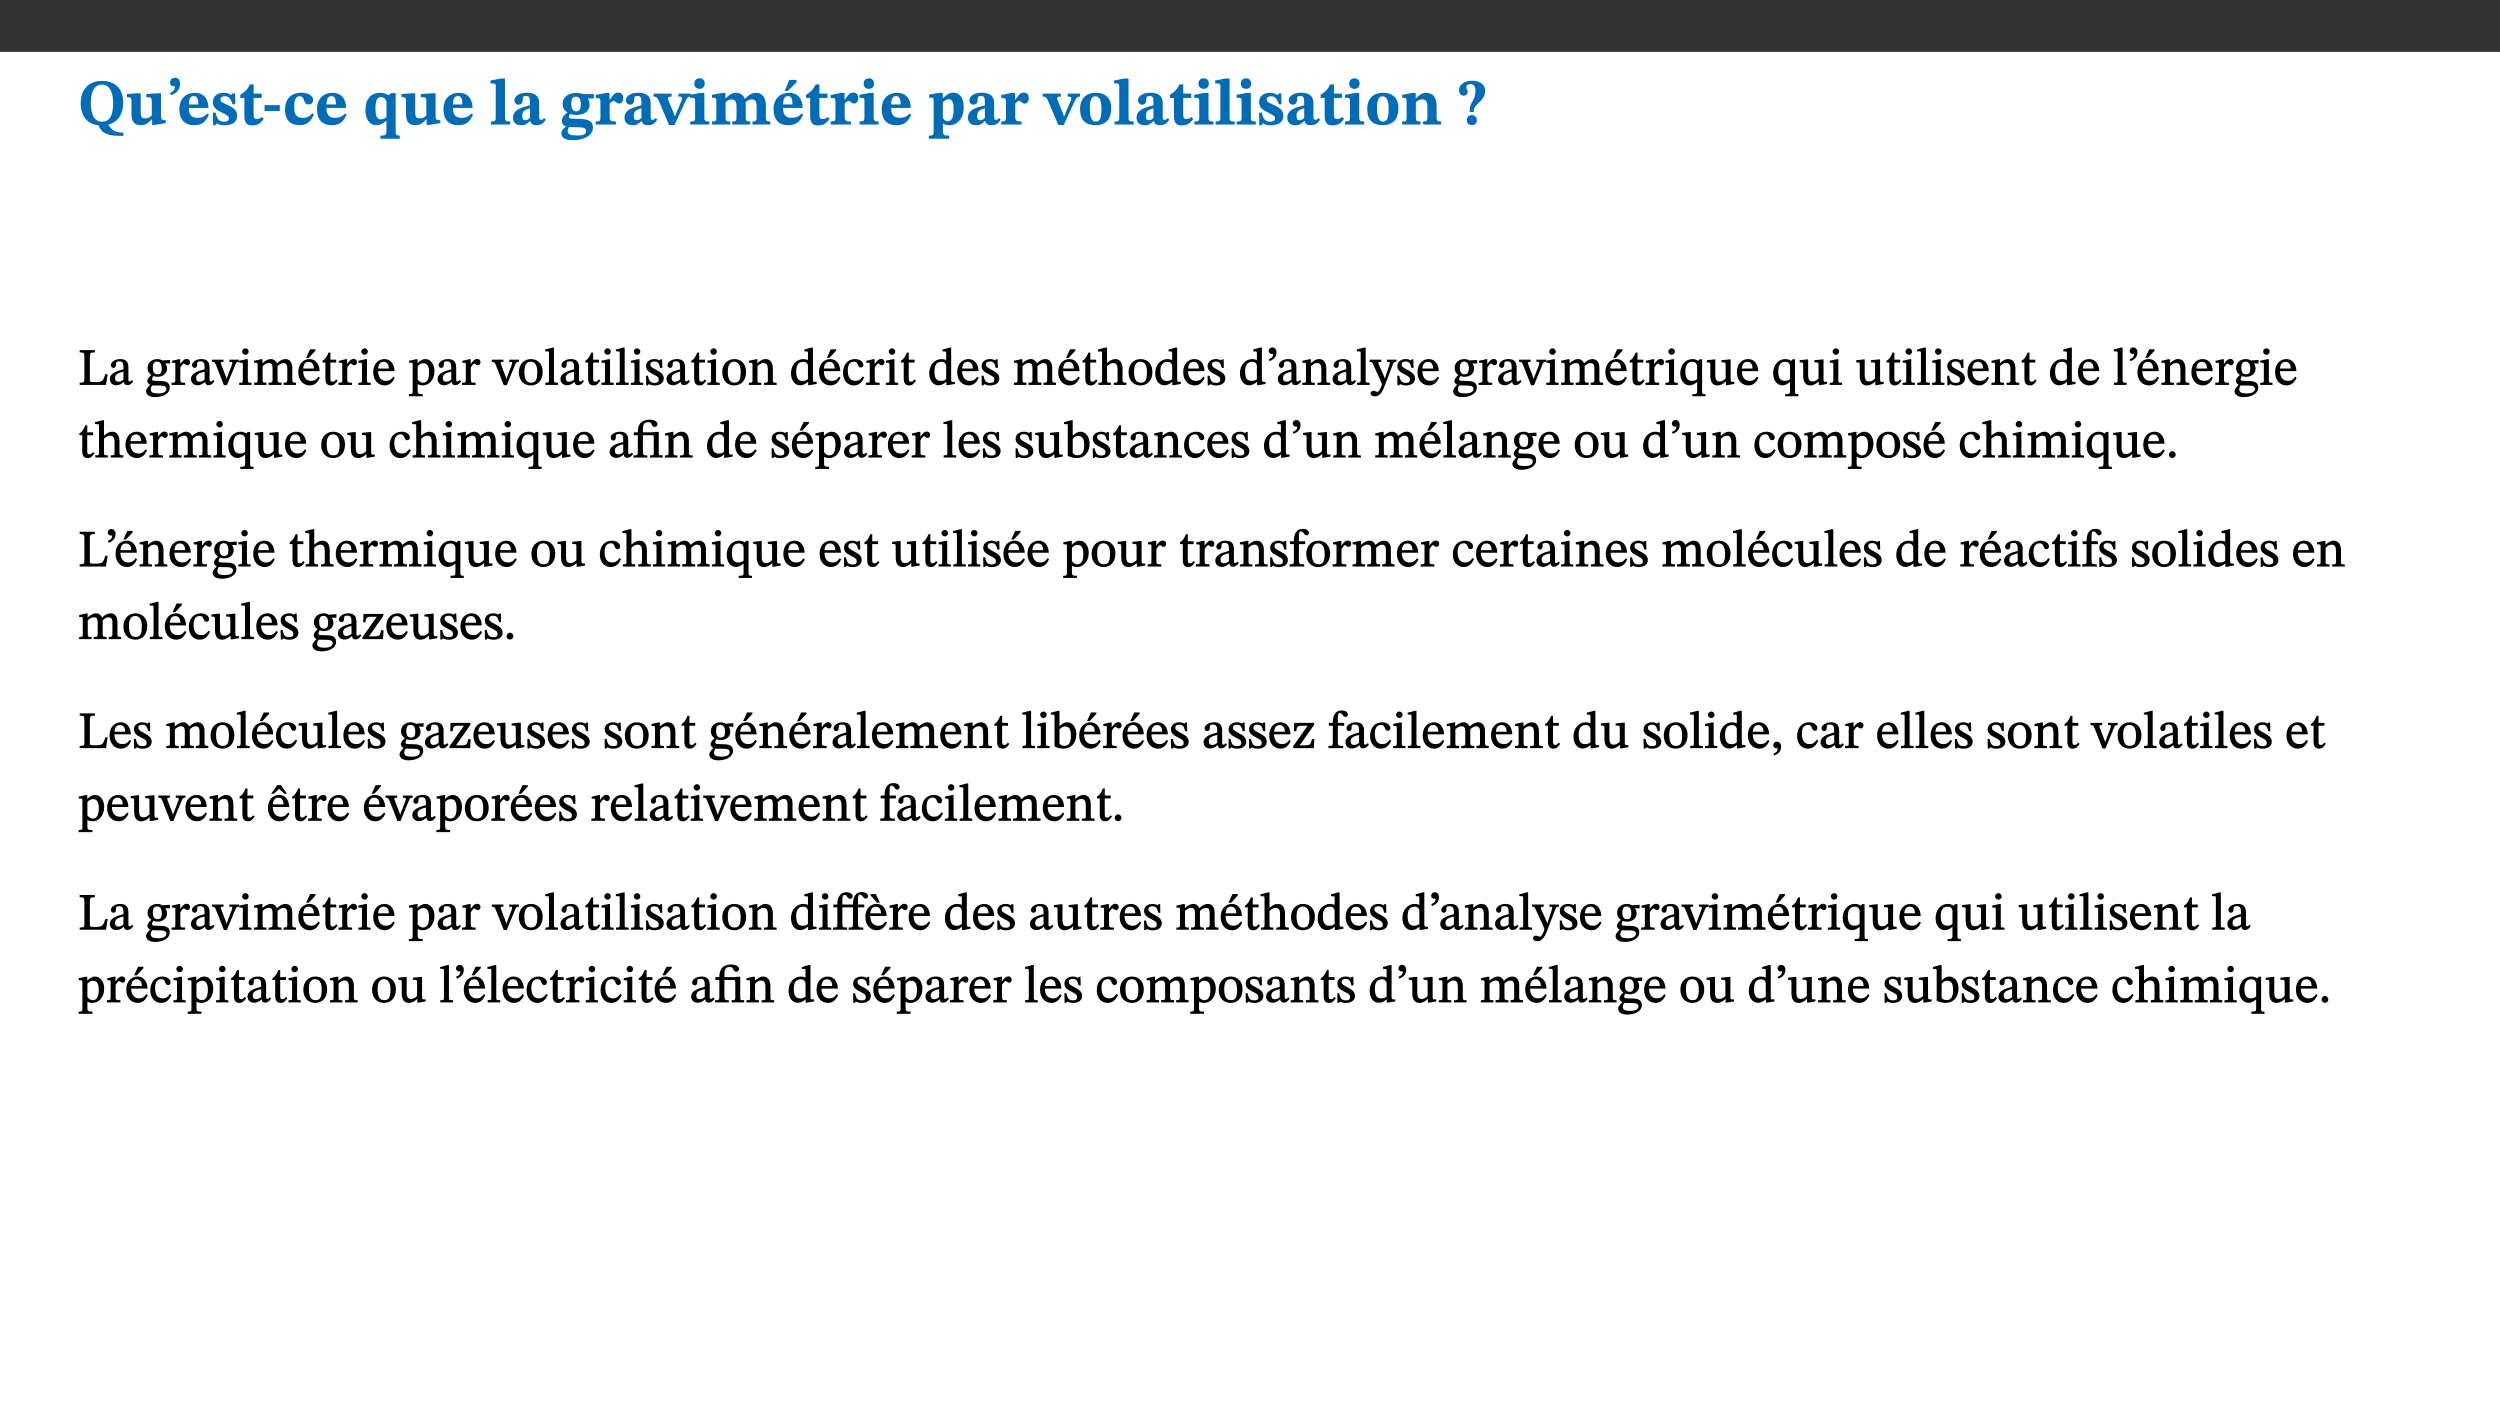 ﻿<?xml version="1.0" encoding="utf-8"?>
<svg xmlns="http://www.w3.org/2000/svg" xmlns:xlink="http://www.w3.org/1999/xlink" viewBox="0 0 960 540" version="1.1">
  <rect x="0" y="0" width="960" height="540" fill="#333333" stroke="none"/>
  <defs>
    <g>
      <symbol overflow="visible" id="glyph0-0">
        <path style="stroke:none;" d="M 7.938 -4.281 L 7.938 -4.688 C 7.938 -7.391 11.922 -9.312 11.922 -12.953 C 11.922 -15.531 9.766 -16.75 7.328 -16.75 C 4.828 -16.75 3.125 -15.234 3.125 -13.234 C 3.125 -12.062 3.594 -11.422 4.391 -11.422 C 4.984 -11.422 5.5 -11.828 5.5 -12.594 C 5.5 -13.531 4.984 -13.562 4.984 -14.375 C 4.984 -15.141 5.656 -15.641 7.109 -15.641 C 8.703 -15.641 9.688 -14.844 9.688 -12.891 C 9.688 -9.062 6.938 -8.156 6.938 -4.938 L 6.938 -4.219 L 7.938 -4.219 Z M 8.875 -1.266 C 8.875 -2.031 8.344 -2.828 7.484 -2.828 C 6.562 -2.828 6.016 -2.062 6.016 -1.266 C 6.016 -0.453 6.5 0.203 7.453 0.203 C 8.344 0.203 8.875 -0.469 8.875 -1.266 Z M 14.75 4.109 L 14.75 -19.625 L 0.25 -19.625 L 0.25 4.188 L 14.75 4.188 Z M 13.453 2.703 L 1.516 2.703 L 1.516 -18.188 L 13.453 -18.188 Z M 13.453 2.703 " />
      </symbol>
      <symbol overflow="visible" id="glyph0-1">
        <path style="stroke:none;" d="M 17.422 -8.453 C 17.422 -13.609 14.453 -16.75 9.266 -16.75 C 4.141 -16.75 1.109 -13.406 1.109 -8.234 C 1.109 -3.266 3.5 -0.25 7.859 0.266 L 8.406 1.281 L 8.406 1.234 C 9.547 3.562 11.969 4.344 16.281 4.344 L 17.5 4.344 L 17.5 3.094 C 14.516 3.094 13.281 2.484 11.625 -0.031 L 11.625 0.047 C 15.344 -0.797 17.422 -3.938 17.422 -8.453 Z M 13.562 -8.375 C 13.562 -3.297 12.172 -1.109 9.297 -1.109 C 6.375 -1.109 4.984 -3.719 4.984 -8.375 C 4.984 -12.938 6.594 -15.344 9.188 -15.344 C 11.844 -15.344 13.562 -12.953 13.562 -8.375 Z M 13.562 -8.375 " />
      </symbol>
      <symbol overflow="visible" id="glyph0-2">
        <path style="stroke:none;" d="M 15.234 -1.656 L 15.094 -1.656 C 13.75 -1.656 13.406 -1.859 13.406 -3.422 L 13.406 -12.016 L 12.391 -12.016 L 7.75 -11.703 L 7.75 -10.5 C 9.391 -10.5 9.859 -10.5 9.859 -9.062 L 9.859 -3.438 C 8.953 -2.672 8.375 -2.359 7.328 -2.359 C 6.266 -2.359 5.594 -2.547 5.594 -4.906 L 5.594 -12.016 L 4.438 -12.016 L 0.328 -11.703 L 0.328 -10.5 C 1.656 -10.484 2.062 -10.5 2.062 -8.969 L 2.062 -4.188 C 2.062 -0.922 3.25 0.25 5.719 0.25 C 7.391 0.25 8.281 -0.344 9.844 -2 L 9.984 -2 L 9.984 0.156 L 10.953 0.156 L 15.234 -0.562 Z M 15.234 -1.656 " />
      </symbol>
      <symbol overflow="visible" id="glyph0-3">
        <path style="stroke:none;" d="M 1.609 -11.25 C 2.719 -11.672 5.078 -12.688 5.078 -15.656 C 5.078 -17.297 4.266 -17.984 3.047 -17.984 C 1.828 -17.984 1.219 -16.969 1.219 -16.188 C 1.219 -15.016 2.109 -14.469 3.094 -14.75 C 3.094 -13.062 2.25 -12.609 1.219 -12.125 L 1.641 -11.25 Z M 1.609 -11.25 " />
      </symbol>
      <symbol overflow="visible" id="glyph0-4">
        <path style="stroke:none;" d="M 11.469 -4.219 C 10.656 -3.203 9.672 -2.578 7.734 -2.578 C 5.625 -2.578 4.438 -3.547 4.438 -6.375 L 11.969 -6.375 C 11.922 -10.188 9.859 -12.188 6.734 -12.188 C 3.516 -12.188 0.797 -10.141 0.797 -5.875 C 0.797 -1.938 2.797 0.266 6.422 0.266 C 10.094 0.266 11.078 -1.703 12.172 -3.719 Z M 4.406 -7.609 C 4.516 -10.016 5 -10.922 6.391 -10.922 C 7.703 -10.922 8.078 -9.641 8.078 -7.703 L 4.406 -7.703 Z M 4.406 -7.609 " />
      </symbol>
      <symbol overflow="visible" id="glyph0-5">
        <path style="stroke:none;" d="M 0.891 -4.453 L 0.984 0.297 L 1.766 0.297 L 2.297 -0.391 L 2.484 -0.391 C 3.125 -0.078 3.797 0.297 5.328 0.297 C 7.875 0.297 10.203 -0.562 10.203 -3.375 C 10.203 -5.594 8.672 -6.5 6.547 -7.516 C 4.812 -8.344 3.812 -8.547 3.812 -9.609 C 3.812 -10.328 4.312 -10.859 5.484 -10.859 C 6.812 -10.859 7.75 -10.203 8.453 -7.75 L 9.516 -7.75 L 9.422 -11.969 L 8.422 -11.969 L 8.047 -11.344 L 7.906 -11.344 C 7.516 -11.594 6.609 -12.188 5.156 -12.188 C 2.484 -12.188 0.922 -10.797 0.922 -8.719 C 0.922 -6.547 2.109 -5.672 4.219 -4.656 C 6.547 -3.562 7.031 -3.172 7.031 -2.375 C 7.031 -1.438 6.219 -1.094 5.062 -1.094 C 3.266 -1.094 2.453 -2.125 1.953 -4.562 L 0.875 -4.562 Z M 0.891 -4.453 " />
      </symbol>
      <symbol overflow="visible" id="glyph0-6">
        <path style="stroke:none;" d="M 8.844 -2.922 C 8.25 -2.422 7.828 -2.125 6.859 -2.125 C 5.922 -2.125 5.625 -2.5 5.625 -4.312 L 5.625 -10.203 L 8.719 -10.203 L 8.719 -11.891 L 5.625 -11.891 L 5.656 -15.406 L 4.188 -15.406 C 3.172 -13.234 1.906 -12.234 0.516 -11.406 L 0.516 -10.203 L 2.078 -10.203 L 2.078 -3.438 C 2.078 -0.594 3.047 0.344 4.984 0.344 C 7.578 0.344 8.453 -0.766 9.516 -2.156 Z M 8.844 -2.922 " />
      </symbol>
      <symbol overflow="visible" id="glyph0-7">
        <path style="stroke:none;" d="M 6.812 -5.25 L 6.812 -7.453 L 0.984 -7.453 L 0.984 -5.172 L 6.812 -5.172 Z M 6.812 -5.25 " />
      </symbol>
      <symbol overflow="visible" id="glyph0-8">
        <path style="stroke:none;" d="M 11.219 -4.344 C 10.281 -3.141 9.344 -2.547 7.656 -2.547 C 5 -2.547 4.312 -4.016 4.312 -6.859 C 4.312 -9.484 4.906 -10.859 6.422 -10.859 C 8.672 -10.859 7.516 -7.703 9.812 -7.703 C 10.75 -7.703 11.594 -8.297 11.594 -9.391 C 11.594 -10.922 9.906 -12.219 7.062 -12.219 C 2.781 -12.219 0.766 -9.422 0.766 -5.672 C 0.766 -1.812 2.906 0.266 6.344 0.266 C 9.672 0.266 10.859 -1.688 11.875 -3.922 Z M 11.219 -4.344 " />
      </symbol>
      <symbol overflow="visible" id="glyph0-9">
        <path style="stroke:none;" d="M 14 5.375 L 14 4.266 C 12.609 4.266 12.422 3.891 12.422 2.656 L 12.422 -12.062 L 10.703 -12.062 L 9.734 -11.281 C 8.547 -11.938 7.516 -12.188 6.5 -12.188 C 2.75 -12.188 0.797 -9.594 0.797 -5.547 C 0.797 -2.375 2.203 0.25 4.984 0.25 C 6.641 0.25 7.812 -0.594 8.75 -1.391 L 8.875 -1.391 L 8.875 2.422 C 8.875 3.891 8.625 4.266 6.547 4.266 L 6.547 5.453 L 14 5.453 Z M 8.875 -2.844 C 8.297 -2.422 7.688 -1.984 6.641 -1.984 C 4.984 -1.984 4.641 -3.859 4.641 -6.547 C 4.641 -9.266 5.422 -10.562 6.734 -10.562 C 7.75 -10.562 8.375 -10.016 8.875 -9.047 Z M 8.875 -2.844 " />
      </symbol>
      <symbol overflow="visible" id="glyph0-10">
        <path style="stroke:none;" d="M 7.812 -1.172 C 6.016 -1.172 5.828 -1.438 5.828 -2.844 L 5.828 -17.672 L 4.188 -17.672 L 0.297 -16.906 L 0.297 -15.766 C 0.297 -15.766 0.672 -15.781 1.062 -15.781 C 1.688 -15.781 2.281 -15.766 2.281 -14.812 L 2.281 -2.844 C 2.281 -1.484 2.109 -1.172 0.469 -1.172 L 0.469 0 L 7.812 0 Z M 7.812 -1.172 " />
      </symbol>
      <symbol overflow="visible" id="glyph0-11">
        <path style="stroke:none;" d="M 7.484 -1.391 C 7.703 -0.25 8.203 0.25 9.844 0.25 C 11.703 0.25 12.547 -0.562 13.406 -1.859 L 12.812 -2.453 C 12.438 -2.078 12.016 -1.812 11.625 -1.812 C 11.109 -1.812 10.859 -1.906 10.859 -2.906 L 10.859 -8.281 C 10.859 -11 9.141 -12.219 6.047 -12.219 C 3.172 -12.219 1.359 -10.828 1.359 -9.344 C 1.359 -8.234 2.156 -7.609 2.875 -7.609 C 3.734 -7.609 4.516 -8.125 4.516 -9.266 C 4.516 -10.688 4.781 -10.953 5.781 -10.953 C 6.969 -10.953 7.312 -10.578 7.312 -8.469 L 7.312 -7.391 C 4.953 -6.688 0.812 -6.078 0.812 -2.625 C 0.812 -0.625 2.125 0.266 3.938 0.266 C 5.656 0.266 6.188 -0.344 7.328 -1.312 L 7.484 -1.312 Z M 7.312 -2.547 C 6.594 -1.859 6.141 -1.656 5.5 -1.656 C 4.734 -1.656 4.359 -2.109 4.359 -3.328 C 4.359 -5.172 5.375 -5.656 7.312 -6.25 Z M 7.312 -2.547 " />
      </symbol>
      <symbol overflow="visible" id="glyph0-12">
        <path style="stroke:none;" d="M 2.797 -4.656 C 1.656 -3.672 0.672 -2.953 0.672 -1.359 C 0.672 0.125 1.859 0.625 2.328 0.75 L 2.328 0.672 C 1.062 1.656 0.469 2.359 0.469 3.297 C 0.469 4.828 1.469 6.016 4.906 6.016 C 8.031 6.016 12.594 4.812 12.594 1.109 C 12.594 -1.406 10.797 -2.156 6.641 -2.203 C 3.672 -2.234 3.391 -2.328 3.391 -2.922 C 3.391 -3.344 3.516 -3.672 3.797 -4.109 C 4.562 -3.812 5.359 -3.688 6.219 -3.688 C 8.766 -3.688 11.297 -4.734 11.297 -7.609 C 11.297 -8.891 10.922 -9.594 10.625 -10.062 L 10.625 -10.016 L 12.938 -10.016 L 12.938 -11.719 L 9.438 -11.719 L 9.438 -11.578 C 9.438 -11.578 7.781 -12.125 6.125 -12.125 C 3.562 -12.125 0.969 -10.828 0.969 -7.953 C 0.969 -5.828 2.031 -5.125 2.797 -4.688 Z M 6.047 -10.703 C 7.234 -10.703 7.938 -9.906 7.938 -7.812 C 7.938 -5.594 7.188 -5.062 6.188 -5.062 C 5.062 -5.062 4.266 -5.828 4.266 -8.047 C 4.266 -10.109 5 -10.703 6.047 -10.703 Z M 3.344 0.984 C 3.719 0.984 4.484 1.016 6.438 1.047 C 8.344 1.062 9.984 1.047 9.984 2.5 C 9.984 3.469 9.375 4.219 6.562 4.219 C 3.922 4.219 2.906 3.719 2.906 2.609 C 2.906 2 3.125 1.391 3.328 0.984 Z M 3.344 0.984 " />
      </symbol>
      <symbol overflow="visible" id="glyph0-13">
        <path style="stroke:none;" d="M 5.828 -12.125 L 4.406 -12.125 L 0.516 -11.344 L 0.516 -10.141 C 0.516 -10.141 0.797 -10.156 1.281 -10.156 C 2.156 -10.156 2.328 -9.734 2.328 -8.844 L 2.328 -2.781 C 2.328 -1.391 2.109 -1.172 0.5 -1.172 L 0.5 0 L 8.281 0 L 8.281 -1.172 C 6.516 -1.172 5.875 -1.344 5.875 -2.953 L 5.875 -8 C 6.438 -8.656 6.969 -9.094 7.516 -9.094 C 7.906 -9.094 8.469 -8.047 9.562 -8.047 C 10.312 -8.047 11.078 -8.703 11.078 -10.141 C 11.078 -11.406 10.453 -12.266 9.172 -12.266 C 7.609 -12.266 7.234 -11.25 5.922 -9.547 L 5.828 -9.547 Z M 5.828 -12.125 " />
      </symbol>
      <symbol overflow="visible" id="glyph0-14">
        <path style="stroke:none;" d="M 13.828 -11.891 L 9.062 -11.891 L 9.062 -10.734 C 10.016 -10.734 10.438 -10.656 10.438 -10.109 C 10.438 -9.594 10.281 -9.172 10.281 -9.172 L 10.281 -9.219 L 8.406 -4.828 L 7.828 -3.328 L 7.562 -3.328 L 7.062 -4.781 L 5.281 -9.125 C 5.125 -9.438 5.031 -9.812 5.031 -10.109 C 5.031 -10.531 5.422 -10.734 6.438 -10.734 L 6.438 -11.891 L -0.516 -11.891 L -0.516 -10.734 C 0.469 -10.734 0.984 -10.484 1.688 -8.75 L 5.453 0.172 L 7.562 0.172 L 11.766 -9.016 C 12.391 -10.406 12.844 -10.734 13.828 -10.734 Z M 13.828 -11.891 " />
      </symbol>
      <symbol overflow="visible" id="glyph0-15">
        <path style="stroke:none;" d="M 7.781 -1.172 C 6.125 -1.172 5.875 -1.438 5.875 -2.875 L 5.875 -12.125 L 4.141 -12.125 L 0.422 -11.422 L 0.422 -10.234 C 0.422 -10.234 0.719 -10.266 1.062 -10.266 C 1.812 -10.266 2.328 -10.234 2.328 -9.125 L 2.328 -2.797 C 2.328 -1.391 2.062 -1.172 0.453 -1.172 L 0.453 0 L 7.781 0 Z M 4.016 -17.75 C 2.75 -17.75 2.031 -16.875 2.031 -15.719 C 2.031 -14.547 2.781 -13.703 4.016 -13.703 C 5.328 -13.703 6.016 -14.547 6.016 -15.734 C 6.016 -16.875 5.328 -17.75 4.016 -17.75 Z M 4.016 -17.75 " />
      </symbol>
      <symbol overflow="visible" id="glyph0-16">
        <path style="stroke:none;" d="M 13.609 -7.266 C 13.609 -7.734 13.578 -8.172 13.531 -8.547 C 14.172 -9.188 15.062 -9.641 15.984 -9.641 C 17.156 -9.641 17.797 -9.047 17.797 -6.719 L 17.797 -2.844 C 17.797 -1.469 17.641 -1.172 16.188 -1.172 L 16.188 0 L 23.047 0 L 23.047 -1.172 C 21.609 -1.172 21.344 -1.484 21.344 -2.844 L 21.344 -7.266 C 21.344 -10.531 19.844 -12.188 17.516 -12.188 C 15.859 -12.188 14.578 -11.156 13.375 -9.938 L 13.203 -9.938 C 12.688 -11.453 11.375 -12.188 9.781 -12.188 C 8.047 -12.188 7.016 -11.125 5.953 -10.094 L 5.797 -10.094 L 5.797 -12.125 L 4.453 -12.125 L 0.641 -11.406 L 0.641 -10.234 C 0.641 -10.234 0.891 -10.266 1.312 -10.266 C 2 -10.266 2.328 -10.141 2.328 -9.219 L 2.328 -2.844 C 2.328 -1.484 2.25 -1.172 0.625 -1.172 L 0.625 0 L 7.656 0 L 7.656 -1.172 C 6.016 -1.172 5.875 -1.484 5.875 -2.844 L 5.875 -8.578 C 6.547 -9.25 7.328 -9.641 8.234 -9.641 C 9.391 -9.641 10.062 -9.047 10.062 -6.719 L 10.062 -2.844 C 10.062 -1.469 9.938 -1.172 8.453 -1.172 L 8.453 0 L 15.312 0 L 15.312 -1.172 C 13.875 -1.172 13.609 -1.484 13.609 -2.844 Z M 13.609 -7.266 " />
      </symbol>
      <symbol overflow="visible" id="glyph0-17">
        <path style="stroke:none;" d="M 11.469 -4.219 C 10.656 -3.203 9.672 -2.578 7.734 -2.578 C 5.625 -2.578 4.438 -3.547 4.438 -6.375 L 11.969 -6.375 C 11.922 -10.188 9.859 -12.188 6.734 -12.188 C 3.516 -12.188 0.797 -10.141 0.797 -5.875 C 0.797 -1.938 2.797 0.266 6.422 0.266 C 10.094 0.266 11.078 -1.703 12.172 -3.719 Z M 4.406 -7.609 C 4.516 -10.016 5 -10.922 6.391 -10.922 C 7.703 -10.922 8.078 -9.641 8.078 -7.703 L 4.406 -7.703 Z M 5.109 -12.906 L 6.266 -12.906 L 9.609 -16.188 L 9.609 -17.125 L 6.844 -17.125 L 5.062 -12.906 Z M 5.109 -12.906 " />
      </symbol>
      <symbol overflow="visible" id="glyph0-18">
        <path style="stroke:none;" d="M 5.656 -12.172 L 4.234 -12.172 L 0.422 -11.469 L 0.422 -10.281 C 0.422 -10.281 0.891 -10.312 1.219 -10.312 C 2.031 -10.312 2.156 -10.062 2.156 -9.062 L 2.156 2.609 C 2.156 3.984 1.906 4.281 0.344 4.281 L 0.344 5.453 L 8.109 5.453 L 8.109 4.266 C 6.172 4.266 5.703 4.047 5.703 2.422 L 5.703 -0.375 L 5.797 -0.375 C 6.547 0.094 7.281 0.266 8.234 0.266 C 11.219 0.266 13.703 -2.328 13.703 -6.547 C 13.703 -10.438 12.094 -12.219 9.719 -12.219 C 8.078 -12.219 7.062 -11.406 5.797 -10.141 L 5.656 -10.141 Z M 5.703 -8.531 C 6.219 -9.047 6.984 -9.719 7.984 -9.719 C 9.188 -9.719 9.844 -8.703 9.844 -5.844 C 9.844 -2.375 8.891 -1.281 7.609 -1.281 C 6.609 -1.281 6.047 -1.984 5.703 -2.5 Z M 5.703 -8.531 " />
      </symbol>
      <symbol overflow="visible" id="glyph0-19">
        <path style="stroke:none;" d="M 6.859 -12.188 C 2.703 -12.188 0.797 -9.484 0.797 -6.016 C 0.797 -1.703 2.906 0.25 6.797 0.25 C 10.688 0.25 12.781 -2.062 12.781 -6.297 C 12.781 -9.859 10.828 -12.188 6.859 -12.188 Z M 6.672 -10.828 C 8.297 -10.828 9.016 -9.188 9.016 -6.094 C 9.016 -2.672 8.5 -1.141 6.859 -1.141 C 5.25 -1.141 4.562 -2.719 4.562 -6.266 C 4.562 -9.094 5.078 -10.828 6.672 -10.828 Z M 6.672 -10.828 " />
      </symbol>
      <symbol overflow="visible" id="glyph0-20">
        <path style="stroke:none;" d="M 13.859 -7.266 C 13.859 -10.531 12.344 -12.188 9.734 -12.188 C 8.25 -12.188 7.188 -11.297 5.953 -10.094 L 5.828 -10.094 L 5.828 -12.125 L 4.453 -12.125 L 0.641 -11.406 L 0.641 -10.234 C 0.641 -10.234 0.891 -10.266 1.312 -10.266 C 2 -10.266 2.328 -10.141 2.328 -9.219 L 2.328 -2.844 C 2.328 -1.484 2.25 -1.172 0.625 -1.172 L 0.625 0 L 7.656 0 L 7.656 -1.172 C 6.016 -1.172 5.891 -1.484 5.891 -2.844 L 5.891 -8.594 C 6.609 -9.188 7.281 -9.641 8.297 -9.641 C 9.609 -9.641 10.312 -9.047 10.312 -6.719 L 10.312 -2.844 C 10.312 -1.469 10.141 -1.172 8.672 -1.172 L 8.672 0 L 15.562 0 L 15.562 -1.172 C 14.125 -1.172 13.859 -1.484 13.859 -2.844 Z M 13.859 -7.266 " />
      </symbol>
      <symbol overflow="visible" id="glyph0-21">
        <path style="stroke:none;" d="M 6.266 -4.859 L 6.266 -5.25 C 6.266 -7.953 10.656 -8.922 10.656 -12.953 C 10.656 -15.766 8.125 -16.828 5.625 -16.828 C 2.703 -16.828 0.641 -15.312 0.641 -13.234 C 0.641 -11.875 1.438 -11.078 2.453 -11.078 C 3.203 -11.078 3.938 -11.516 3.938 -12.547 C 3.938 -13.484 3.422 -13.5 3.422 -14.328 C 3.422 -15.094 3.969 -15.531 4.984 -15.531 C 6.094 -15.531 6.938 -14.844 6.938 -12.891 C 6.938 -9.062 4.734 -8.75 4.734 -5.531 L 4.734 -4.781 L 6.266 -4.781 Z M 7.453 -1.609 C 7.484 -2.797 6.797 -3.625 5.547 -3.625 C 4.219 -3.625 3.625 -2.797 3.625 -1.641 C 3.625 -0.469 4.266 0.203 5.547 0.203 C 6.844 0.203 7.438 -0.422 7.453 -1.609 Z M 7.453 -1.609 " />
      </symbol>
      <symbol overflow="visible" id="glyph1-0">
        <path style="stroke:none;" d="M 6.5 -3.5 L 6.5 -3.828 C 6.5 -6 9.703 -7.547 9.703 -10.484 C 9.703 -12.547 7.844 -13.594 5.891 -13.594 C 3.891 -13.594 2.375 -12.312 2.375 -10.703 C 2.375 -9.766 2.891 -9.188 3.531 -9.188 C 4 -9.188 4.547 -9.562 4.547 -10.188 C 4.547 -10.938 4.125 -10.953 4.125 -11.609 C 4.125 -12.234 4.547 -12.578 5.719 -12.578 C 7 -12.578 7.656 -12 7.656 -10.422 C 7.656 -7.344 5.438 -6.609 5.438 -4.031 L 5.438 -3.391 L 6.5 -3.391 Z M 7.25 -1.078 C 7.25 -1.688 6.719 -2.391 6.016 -2.391 C 5.281 -2.391 4.703 -1.719 4.703 -1.078 C 4.703 -0.422 5.219 0.156 6 0.156 C 6.719 0.156 7.25 -0.438 7.25 -1.078 Z M 11.969 3.25 L 11.969 -15.891 L 0.062 -15.891 L 0.062 3.359 L 11.969 3.359 Z M 10.812 2.047 L 1.328 2.047 L 1.328 -14.625 L 10.672 -14.625 L 10.672 2.047 Z M 10.812 2.047 " />
      </symbol>
      <symbol overflow="visible" id="glyph1-1">
        <path style="stroke:none;" d="M 11.312 -4.141 L 10.578 -4.141 C 9.766 -1.688 9.578 -1.094 6.906 -1.094 L 6 -1.094 C 4.828 -1.094 4.609 -1.141 4.609 -2.016 L 4.609 -10.656 C 4.609 -12.219 4.828 -12.484 6.547 -12.484 L 6.547 -13.344 L 0.703 -13.344 L 0.703 -12.484 C 2.438 -12.484 2.516 -12.219 2.516 -10.672 L 2.516 -2.562 C 2.516 -1.016 2.438 -0.859 0.703 -0.859 L 0.703 0 L 10.812 0 L 11.453 -4.141 Z M 11.312 -4.141 " />
      </symbol>
      <symbol overflow="visible" id="glyph1-2">
        <path style="stroke:none;" d="M 6 -1.359 C 6.109 -0.484 6.453 0.094 7.328 0.094 C 8.344 0.094 8.906 -0.359 9.641 -1.422 L 9.156 -1.906 C 8.812 -1.516 8.625 -1.359 8.25 -1.359 C 7.828 -1.359 7.766 -1.375 7.766 -2.188 L 7.766 -6.719 C 7.766 -8.781 6.828 -9.922 4.656 -9.922 C 2.484 -9.922 1.016 -8.703 1.016 -7.594 C 1.016 -6.938 1.594 -6.516 1.984 -6.516 C 2.547 -6.516 2.984 -6.938 2.984 -7.547 C 2.984 -8.75 3.062 -9.047 4.203 -9.047 C 5.406 -9.047 5.859 -8.5 5.859 -6.766 L 5.859 -6 C 4.281 -5.5 0.625 -4.844 0.625 -2.219 C 0.625 -0.938 1.594 0.141 3.125 0.141 C 4.406 0.141 5.203 -0.453 6.094 -1.234 L 6.016 -1.234 Z M 5.891 -2.047 C 5.219 -1.5 4.609 -1.219 3.938 -1.219 C 3.094 -1.219 2.625 -1.688 2.625 -2.688 C 2.625 -4.25 4.188 -4.656 5.859 -5.078 L 5.859 -2.016 Z M 5.891 -2.047 " />
      </symbol>
      <symbol overflow="visible" id="glyph1-3">
        <path style="stroke:none;" d="M 2.453 -3.891 C 1.516 -3.172 0.781 -2.234 0.781 -1.516 C 0.781 -0.953 1.25 -0.344 1.891 -0.016 L 1.891 -0.062 C 0.859 0.938 0.281 1.719 0.281 2.375 C 0.281 3.469 1.188 4.688 3.812 4.688 C 6.312 4.688 9.391 3.641 9.391 0.969 C 9.391 -1.312 7.344 -1.531 4.844 -1.531 C 3.016 -1.531 2.609 -1.594 2.609 -2.188 C 2.609 -2.531 2.891 -3.172 3.047 -3.391 C 3.531 -3.234 4.078 -3.109 4.719 -3.109 C 6.812 -3.109 8.359 -4.406 8.359 -6.25 C 8.359 -7.25 7.891 -8.016 7.656 -8.344 L 7.656 -8.266 L 9.516 -8.203 L 9.516 -9.578 L 6.828 -9.422 L 6.906 -9.203 C 6.906 -9.203 5.938 -9.922 4.625 -9.922 C 2.516 -9.922 0.875 -8.531 0.875 -6.531 C 0.875 -5.234 1.5 -4.297 2.406 -3.766 L 2.406 -3.859 Z M 4.484 -8.938 C 5.75 -8.938 6.328 -7.984 6.328 -6.375 C 6.328 -4.484 5.734 -4.062 4.734 -4.062 C 3.453 -4.062 2.891 -4.906 2.891 -6.609 C 2.891 -8.281 3.453 -8.938 4.484 -8.938 Z M 2.531 0.203 C 2.812 0.203 3.188 0.219 4.781 0.234 C 6.109 0.266 8.109 0.094 8.109 1.531 C 8.109 2.391 7.312 3.281 4.953 3.281 C 2.922 3.281 2.094 2.844 2.094 1.688 C 2.094 1.281 2.188 0.891 2.594 0.203 Z M 2.531 0.203 " />
      </symbol>
      <symbol overflow="visible" id="glyph1-4">
        <path style="stroke:none;" d="M 3.641 -9.859 L 3.172 -9.859 L 0.562 -9.25 L 0.562 -8.562 L 0.781 -8.484 C 0.781 -8.484 0.922 -8.484 1.312 -8.484 C 2.031 -8.484 1.891 -8.25 1.891 -7.531 L 1.891 -2.047 C 1.891 -0.938 1.891 -0.844 0.438 -0.844 L 0.438 0 L 5.672 0 L 5.672 -0.844 C 4.062 -0.844 3.812 -0.891 3.812 -2.156 L 3.812 -6.672 C 4.25 -7.406 4.797 -8.203 5.266 -8.203 C 5.5 -8.203 5.891 -7.531 6.547 -7.531 C 7 -7.531 7.547 -7.969 7.547 -8.719 C 7.547 -9.406 7.047 -9.984 6.281 -9.984 C 5.312 -9.984 4.625 -9.25 3.625 -7.812 L 3.766 -7.812 L 3.766 -9.859 Z M 3.641 -9.859 " />
      </symbol>
      <symbol overflow="visible" id="glyph1-5">
        <path style="stroke:none;" d="M 9.922 -9.688 L 6.297 -9.688 L 6.297 -8.844 C 7.156 -8.844 7.438 -8.859 7.438 -8.422 C 7.438 -8.109 7.312 -7.875 7.297 -7.766 L 5.578 -3.266 L 5.203 -2.188 L 5.266 -2.188 L 4.922 -3.25 L 3.234 -7.688 C 3.109 -7.969 3.031 -8.203 3.031 -8.469 C 3.031 -8.781 3.172 -8.844 4.062 -8.844 L 4.062 -9.688 L -0.391 -9.688 L -0.391 -8.844 C 0.594 -8.844 0.703 -8.75 1.219 -7.516 L 4.219 0.125 L 5.359 0.125 L 8.547 -7.656 C 8.938 -8.688 9.141 -8.844 10.047 -8.844 L 10.047 -9.688 Z M 9.922 -9.688 " />
      </symbol>
      <symbol overflow="visible" id="glyph1-6">
        <path style="stroke:none;" d="M 2.891 -14.062 C 2.188 -14.062 1.609 -13.406 1.609 -12.812 C 1.609 -12.188 2.219 -11.547 2.891 -11.547 C 3.578 -11.547 4.141 -12.188 4.141 -12.812 C 4.141 -13.406 3.578 -14.062 2.891 -14.062 Z M 5.125 -0.812 C 3.781 -0.812 3.812 -0.969 3.812 -2.125 L 3.812 -9.859 L 3.172 -9.859 L 0.516 -9.281 L 0.516 -8.594 L 0.734 -8.5 C 0.734 -8.5 0.875 -8.5 1.156 -8.5 C 1.734 -8.5 1.891 -8.547 1.891 -7.688 L 1.891 -2.125 C 1.891 -1 1.969 -0.812 0.5 -0.812 L 0.5 0 L 5.234 0 L 5.234 -0.812 Z M 5.125 -0.812 " />
      </symbol>
      <symbol overflow="visible" id="glyph1-7">
        <path style="stroke:none;" d="M 3.766 -7.156 C 4.344 -7.688 5.141 -8.391 6.172 -8.391 C 7.094 -8.391 7.625 -8.062 7.625 -6.375 L 7.625 -2.438 C 7.625 -1.031 7.656 -0.844 6.094 -0.844 L 6.094 0 L 11.078 0 L 11.078 -0.844 C 9.516 -0.844 9.547 -1.062 9.547 -2.438 L 9.547 -7.219 C 10.156 -7.75 10.891 -8.391 11.719 -8.391 C 12.656 -8.391 13.281 -8.062 13.281 -6.25 L 13.281 -2.438 C 13.281 -1.219 13.375 -0.844 11.875 -0.844 L 11.875 0 L 16.641 0 L 16.641 -0.844 C 15.141 -0.844 15.203 -1.172 15.203 -2.438 L 15.203 -6.5 C 15.203 -8.906 14.062 -9.922 12.516 -9.922 C 11.453 -9.922 10.344 -9.297 9.281 -8.266 L 9.344 -8.266 C 8.984 -9.078 8.188 -9.922 7.047 -9.922 C 5.703 -9.922 4.688 -9.141 3.641 -8.25 L 3.75 -8.25 L 3.75 -9.859 L 3.141 -9.859 L 0.516 -9.266 L 0.516 -8.562 L 0.734 -8.484 C 0.734 -8.484 0.891 -8.484 1.188 -8.484 C 1.75 -8.484 1.891 -8.422 1.891 -7.703 L 1.891 -2.125 C 1.891 -0.938 1.891 -0.844 0.5 -0.844 L 0.5 0 L 5.297 0 L 5.297 -0.844 C 3.938 -0.844 3.812 -0.938 3.812 -2.047 L 3.812 -7.172 Z M 3.766 -7.156 " />
      </symbol>
      <symbol overflow="visible" id="glyph1-8">
        <path style="stroke:none;" d="M 8.172 -3.062 C 7.531 -2.234 7.016 -1.547 5.406 -1.547 C 3.812 -1.547 2.406 -2.672 2.406 -5.297 L 8.719 -5.297 C 8.609 -8.203 7.047 -9.922 4.875 -9.922 C 2.547 -9.922 0.531 -8.188 0.531 -4.859 C 0.531 -1.656 2.531 0.203 4.922 0.203 C 6.969 0.203 8.047 -1.172 8.812 -2.75 L 8.234 -3.172 Z M 2.391 -6.156 C 2.547 -8.016 3.234 -8.859 4.578 -8.859 C 6 -8.859 6.516 -7.625 6.547 -6.297 L 2.406 -6.297 Z M 3.75 -10.375 L 4.562 -10.375 L 7.109 -13.141 L 7.109 -13.688 L 5.062 -13.688 L 3.531 -10.375 Z M 3.75 -10.375 " />
      </symbol>
      <symbol overflow="visible" id="glyph1-9">
        <path style="stroke:none;" d="M 5.734 -2.016 C 5.234 -1.453 5.078 -1.234 4.438 -1.234 C 3.672 -1.234 3.609 -1.578 3.609 -2.984 L 3.609 -8.594 L 5.859 -8.594 L 5.859 -9.688 L 3.609 -9.688 L 3.625 -12.406 L 2.906 -12.406 C 2.125 -10.578 1.578 -9.844 0.594 -9.25 L 0.594 -8.594 L 1.688 -8.594 L 1.688 -2.438 C 1.688 -0.641 2.406 0.203 3.75 0.203 C 5.016 0.203 5.516 -0.438 6.391 -1.641 L 5.812 -2.109 Z M 5.734 -2.016 " />
      </symbol>
      <symbol overflow="visible" id="glyph1-10">
        <path style="stroke:none;" d="M 8.172 -3.062 C 7.531 -2.234 7.016 -1.547 5.406 -1.547 C 3.812 -1.547 2.406 -2.672 2.406 -5.297 L 8.719 -5.297 C 8.609 -8.203 7.047 -9.922 4.875 -9.922 C 2.547 -9.922 0.531 -8.188 0.531 -4.859 C 0.531 -1.656 2.531 0.203 4.922 0.203 C 6.969 0.203 8.047 -1.172 8.812 -2.75 L 8.234 -3.172 Z M 2.391 -6.156 C 2.547 -8.016 3.234 -8.859 4.578 -8.859 C 6 -8.859 6.516 -7.625 6.547 -6.297 L 2.406 -6.297 Z M 2.391 -6.156 " />
      </symbol>
      <symbol overflow="visible" id="glyph1-11">
        <path style="stroke:none;" d="M 3.5 -9.859 L 3.016 -9.859 L 0.359 -9.281 L 0.359 -8.594 L 0.578 -8.5 C 0.578 -8.5 0.875 -8.5 1.141 -8.5 C 1.797 -8.5 1.75 -8.359 1.75 -7.609 L 1.75 2.25 C 1.75 3.359 1.688 3.562 0.297 3.562 L 0.297 4.375 L 5.594 4.375 L 5.594 3.547 C 3.922 3.547 3.672 3.422 3.672 2.125 L 3.672 -0.359 L 3.578 -0.359 C 4.109 0 4.875 0.203 5.641 0.203 C 8.031 0.203 10.125 -1.938 10.125 -5.312 C 10.125 -7.922 8.625 -9.922 6.656 -9.922 C 5.484 -9.922 4.422 -9.266 3.484 -8.188 L 3.625 -8.188 L 3.625 -9.859 Z M 3.625 -7.125 C 4 -7.625 4.781 -8.312 5.844 -8.312 C 7.312 -8.312 8.047 -7.266 8.047 -4.766 C 8.047 -1.984 7.125 -0.844 5.734 -0.844 C 4.625 -0.844 4 -1.688 3.672 -2.078 L 3.672 -7.172 Z M 3.625 -7.125 " />
      </symbol>
      <symbol overflow="visible" id="glyph1-12">
        <path style="stroke:none;" d="M 5.141 -9.922 C 2.453 -9.922 0.531 -7.828 0.531 -4.938 C 0.531 -1.719 2.344 0.203 5.141 0.203 C 7.734 0.203 9.688 -1.672 9.688 -5.016 C 9.688 -7.969 7.875 -9.922 5.141 -9.922 Z M 5.062 -8.906 C 6.828 -8.906 7.594 -7.375 7.594 -4.922 C 7.594 -1.672 6.859 -0.859 5.219 -0.859 C 3.5 -0.844 2.656 -2.031 2.656 -5.203 C 2.656 -7.75 3.547 -8.906 5.062 -8.906 Z M 5.062 -8.906 " />
      </symbol>
      <symbol overflow="visible" id="glyph1-13">
        <path style="stroke:none;" d="M 5.172 -0.844 C 3.75 -0.844 3.766 -0.969 3.766 -2.125 L 3.766 -14.328 L 3.141 -14.328 L 0.375 -13.594 L 0.375 -12.953 L 0.594 -12.875 C 0.594 -12.875 0.812 -12.875 1.156 -12.875 C 1.656 -12.875 1.859 -12.953 1.859 -12.125 L 1.859 -2.125 C 1.859 -1.016 1.906 -0.844 0.453 -0.844 L 0.453 0 L 5.297 0 L 5.297 -0.844 Z M 5.172 -0.844 " />
      </symbol>
      <symbol overflow="visible" id="glyph1-14">
        <path style="stroke:none;" d="M 0.641 -3.391 L 0.703 0.156 L 1.297 0.156 L 1.719 -0.297 C 2.234 -0.078 2.828 0.219 3.984 0.219 C 5.781 0.219 7.453 -0.625 7.453 -2.484 C 7.453 -3.969 6.438 -4.797 4.625 -5.75 C 2.953 -6.609 2.328 -7.016 2.328 -7.797 C 2.328 -8.688 2.906 -8.984 3.828 -8.984 C 5.047 -8.984 5.641 -8.531 6.094 -6.516 L 6.891 -6.516 L 6.812 -9.828 L 6.219 -9.828 L 5.875 -9.406 L 5.938 -9.406 C 5.438 -9.641 4.844 -9.922 3.844 -9.922 C 2.125 -9.922 0.656 -8.906 0.656 -7.266 C 0.656 -5.797 1.516 -5.016 3.328 -4.109 L 3.422 -4.062 C 5.281 -3.141 5.516 -2.891 5.516 -1.953 C 5.516 -1.016 4.938 -0.781 3.938 -0.781 C 2.469 -0.781 1.828 -1.328 1.391 -3.531 L 0.641 -3.531 Z M 0.641 -3.391 " />
      </symbol>
      <symbol overflow="visible" id="glyph1-15">
        <path style="stroke:none;" d="M 9.703 -6.234 C 9.703 -8.531 8.719 -9.922 6.906 -9.922 C 5.656 -9.922 4.688 -9.156 3.641 -8.25 L 3.75 -8.25 L 3.766 -9.859 L 3.188 -9.859 L 0.516 -9.266 L 0.516 -8.562 L 0.734 -8.484 C 0.734 -8.484 0.859 -8.484 1.188 -8.484 C 1.734 -8.484 1.891 -8.453 1.891 -7.734 L 1.891 -2.125 C 1.891 -1.016 1.969 -0.812 0.5 -0.812 L 0.5 0 L 5.312 0 L 5.312 -0.812 C 3.766 -0.812 3.812 -1.016 3.812 -2.125 L 3.812 -7.188 C 4.359 -7.703 5.016 -8.391 6.094 -8.391 C 7 -8.391 7.797 -8.125 7.797 -5.734 L 7.797 -2.125 C 7.797 -1.016 7.875 -0.812 6.312 -0.812 L 6.312 0 L 11.172 0 L 11.172 -0.812 C 9.719 -0.812 9.703 -1.016 9.703 -2.125 Z M 9.703 -6.234 " />
      </symbol>
      <symbol overflow="visible" id="glyph1-16">
        <path style="stroke:none;" d="M 10.359 -0.484 L 10.359 -1.156 L 9.828 -1.156 C 9.078 -1.156 8.938 -1.219 8.938 -2.25 L 8.938 -14.328 L 8.281 -14.328 L 5.641 -13.594 L 5.641 -12.922 L 5.859 -12.844 C 5.859 -12.844 6.109 -12.844 6.297 -12.844 C 7.078 -12.844 7.031 -12.797 7.031 -11.906 L 7.031 -9.547 C 6.641 -9.734 5.891 -9.922 5.234 -9.922 C 2.734 -9.922 0.516 -7.766 0.516 -4.484 C 0.516 -1.938 1.812 0.156 4.062 0.156 C 5.375 0.156 6.469 -0.641 7.188 -1.281 L 7.094 -1.281 L 7.094 0.094 L 7.688 0.094 L 10.359 -0.375 Z M 7.078 -2.234 C 6.375 -1.75 5.938 -1.531 5 -1.531 C 3.312 -1.531 2.516 -2.516 2.516 -5.266 C 2.516 -7.766 3.531 -8.859 5.203 -8.859 C 6.438 -8.859 6.875 -8.203 7.031 -7.391 L 7.031 -2.219 Z M 7.078 -2.234 " />
      </symbol>
      <symbol overflow="visible" id="glyph1-17">
        <path style="stroke:none;" d="M 8.031 -3.172 C 7.125 -2.016 6.547 -1.547 5.266 -1.547 C 3.203 -1.547 2.344 -3.125 2.344 -5.562 C 2.344 -7.844 3.203 -8.922 4.828 -8.922 C 6.531 -8.922 5.875 -6.656 7.344 -6.656 C 7.906 -6.656 8.312 -7.094 8.312 -7.672 C 8.312 -8.828 7.031 -9.922 5.156 -9.922 C 2.297 -9.922 0.516 -7.75 0.516 -4.625 C 0.516 -1.859 2.156 0.203 4.641 0.203 C 6.766 0.203 7.875 -1.172 8.672 -2.844 L 8.094 -3.266 Z M 8.031 -3.172 " />
      </symbol>
      <symbol overflow="visible" id="glyph1-18">
        <path style="stroke:none;" d="M 3.719 -7.188 C 4.703 -8.094 5.344 -8.391 6.109 -8.391 C 7.734 -8.391 7.812 -7.125 7.812 -5.5 L 7.812 -2.047 C 7.812 -1.094 7.875 -0.844 6.359 -0.844 L 6.359 0 L 11.203 0 L 11.203 -0.844 C 9.828 -0.844 9.719 -1.078 9.719 -2.125 L 9.719 -6.094 C 9.719 -7.734 9.219 -9.922 6.938 -9.922 C 5.875 -9.922 4.859 -9.422 3.641 -8.281 L 3.766 -8.281 L 3.766 -14.328 L 3.109 -14.328 L 0.297 -13.594 L 0.297 -12.922 L 0.516 -12.844 C 0.516 -12.844 0.703 -12.844 1.016 -12.844 C 1.547 -12.844 1.859 -12.875 1.859 -12.172 L 1.859 -1.969 C 1.859 -0.859 1.641 -0.844 0.453 -0.844 L 0.453 0 L 5.234 0 L 5.234 -0.844 C 3.75 -0.844 3.766 -1.016 3.766 -2.047 L 3.766 -7.219 Z M 3.719 -7.188 " />
      </symbol>
      <symbol overflow="visible" id="glyph1-19">
        <path style="stroke:none;" d="M 1.25 -9.141 C 2.094 -9.516 3.828 -10.281 3.828 -12.516 C 3.828 -13.594 3.188 -14.406 2.188 -14.406 C 1.391 -14.406 0.812 -13.719 0.812 -13.062 C 0.812 -12.484 1.281 -11.875 2.047 -11.875 C 2.266 -11.875 2.438 -11.891 2.531 -11.938 C 2.531 -10.578 1.75 -10.219 0.844 -9.844 L 1.188 -9.109 Z M 1.25 -9.141 " />
      </symbol>
      <symbol overflow="visible" id="glyph1-20">
        <path style="stroke:none;" d="M 9.828 -9.688 L 6.297 -9.688 L 6.297 -8.844 C 7.094 -8.844 7.406 -8.859 7.406 -8.469 C 7.406 -8.312 7.344 -8.125 7.312 -7.969 L 5.438 -2.266 L 5.5 -2.266 L 5.234 -3.172 L 3.281 -7.547 C 3.172 -7.828 3.016 -8.172 3.016 -8.406 C 3.016 -8.766 3.125 -8.828 4.141 -8.828 L 4.141 -9.688 L -0.375 -9.688 L -0.375 -8.844 C 0.484 -8.844 0.625 -8.703 0.812 -8.25 L 3.75 -1.859 C 3.984 -1.312 4.344 -0.484 4.344 -0.219 C 4.344 0.359 3.344 2.688 2.703 2.688 C 2.219 2.688 1.797 2.25 1.094 2.25 C 0.562 2.25 0.016 2.656 0.016 3.25 C 0.016 4 0.734 4.406 1.641 4.406 C 3.25 4.406 4.344 3.25 5.453 0.312 L 8.562 -7.844 C 8.844 -8.625 9.031 -8.844 9.938 -8.844 L 9.938 -9.688 Z M 9.828 -9.688 " />
      </symbol>
      <symbol overflow="visible" id="glyph1-21">
        <path style="stroke:none;" d="M 10.219 4.266 L 10.219 3.562 C 8.984 3.562 8.906 3.359 8.906 2.344 L 8.906 -9.844 L 7.969 -9.844 L 7.469 -9.219 C 6.75 -9.703 6 -9.922 5.156 -9.922 C 2.625 -9.922 0.516 -7.688 0.516 -4.5 C 0.516 -1.734 1.969 0.156 4.047 0.156 C 5.344 0.156 6.281 -0.516 7.109 -1.25 L 7 -1.25 L 7 2.125 C 7 3.359 6.891 3.562 5.141 3.562 L 5.141 4.375 L 10.219 4.375 Z M 7.031 -2.266 C 6.469 -1.812 5.969 -1.547 5 -1.547 C 3.016 -1.547 2.484 -3.094 2.484 -5.266 C 2.484 -7.75 3.469 -8.859 5.141 -8.859 C 6.203 -8.859 6.734 -8.406 7 -7.406 L 7 -2.234 Z M 7.031 -2.266 " />
      </symbol>
      <symbol overflow="visible" id="glyph1-22">
        <path style="stroke:none;" d="M 10.75 -1.156 L 10.562 -1.156 C 9.609 -1.156 9.484 -1.156 9.484 -2.328 L 9.484 -9.781 L 8.891 -9.781 L 5.953 -9.484 L 5.953 -8.672 C 7.375 -8.672 7.562 -8.688 7.562 -7.625 L 7.562 -2.453 C 6.812 -1.797 6.281 -1.328 5.266 -1.328 C 4.219 -1.328 3.578 -1.797 3.578 -3.828 L 3.578 -9.781 L 3.031 -9.781 L 0.312 -9.469 L 0.312 -8.672 C 1.531 -8.641 1.672 -8.688 1.672 -7.609 L 1.672 -3.562 C 1.672 -0.859 2.766 0.203 4.422 0.203 C 5.703 0.203 6.719 -0.438 7.734 -1.438 L 7.656 -1.438 L 7.656 0.094 L 8.234 0.094 L 10.875 -0.375 L 10.875 -1.156 Z M 10.75 -1.156 " />
      </symbol>
      <symbol overflow="visible" id="glyph1-23">
        <path style="stroke:none;" d="M 11.328 -0.844 C 9.906 -0.844 9.922 -1 9.922 -2.125 L 9.922 -9.859 L 9.281 -9.859 L 7.156 -9.688 L 3.844 -9.688 L 3.844 -10.75 C 3.844 -12.953 4.516 -13.562 5.891 -13.562 C 6.578 -13.562 6.891 -13.5 7.109 -12.922 C 7.375 -12.328 7.766 -11.75 8.359 -11.75 C 8.969 -11.75 9.438 -12.234 9.438 -12.797 C 9.438 -13.906 8.125 -14.547 6.391 -14.547 C 4.484 -14.547 3.203 -13.781 2.672 -12.922 C 2.109 -12.031 1.891 -11.078 1.891 -9.688 L 0.375 -9.688 L 0.375 -8.594 L 1.891 -8.594 L 1.891 -2.484 C 1.891 -0.938 1.812 -0.812 0.219 -0.812 L 0.219 0 L 5.562 0 L 5.562 -0.812 C 4.047 -0.812 3.844 -0.953 3.844 -2.484 L 3.844 -8.594 L 7.594 -8.594 C 7.969 -8.484 8.016 -8.312 8.016 -7.656 L 8.016 -2.125 C 8.016 -1.078 8.062 -0.844 6.609 -0.844 L 6.609 0 L 11.453 0 L 11.453 -0.844 Z M 11.328 -0.844 " />
      </symbol>
      <symbol overflow="visible" id="glyph1-24">
        <path style="stroke:none;" d="M 3.25 -14.328 L 2.734 -14.328 L 0.016 -13.594 L 0.016 -12.922 L 0.234 -12.844 C 0.234 -12.844 0.391 -12.844 0.719 -12.844 C 1.469 -12.844 1.453 -12.812 1.453 -11.906 L 1.453 -0.656 C 1.969 -0.375 3.234 0.203 4.922 0.203 C 7.688 0.203 9.828 -1.797 9.828 -5.359 C 9.828 -7.953 8.344 -9.922 6.375 -9.922 C 5.047 -9.922 3.906 -9.031 3.234 -8.234 L 3.359 -8.234 L 3.359 -14.328 Z M 3.328 -7.125 C 3.688 -7.609 4.484 -8.312 5.5 -8.312 C 7.391 -8.312 7.75 -6.641 7.75 -4.719 C 7.75 -2.516 7.172 -0.875 5.281 -0.875 C 4.219 -0.875 3.703 -1.312 3.359 -1.734 L 3.359 -7.172 Z M 3.328 -7.125 " />
      </symbol>
      <symbol overflow="visible" id="glyph1-25">
        <path style="stroke:none;" d="M 3.75 -1.094 C 3.75 -1.75 3.203 -2.469 2.453 -2.469 C 1.719 -2.469 1.141 -1.766 1.141 -1.109 C 1.141 -0.438 1.656 0.156 2.438 0.156 C 3.203 0.156 3.75 -0.484 3.75 -1.094 Z M 3.75 -1.094 " />
      </symbol>
      <symbol overflow="visible" id="glyph1-26">
        <path style="stroke:none;" d="M 0.375 -9.547 L 0.375 -8.594 L 1.891 -8.594 L 1.891 -2.484 C 1.891 -0.938 1.812 -0.844 0.219 -0.844 L 0.219 0 L 5.844 0 L 5.844 -0.844 C 4.062 -0.844 3.812 -0.938 3.812 -2.484 L 3.812 -8.594 L 6.234 -8.594 L 6.234 -9.688 L 3.812 -9.688 L 3.812 -11.312 C 3.812 -12.984 3.906 -13.469 4.641 -13.469 C 5.641 -13.469 5.734 -11.953 6.734 -11.953 C 7.188 -11.953 7.672 -12.344 7.672 -12.922 C 7.672 -13.828 6.609 -14.469 5.312 -14.469 C 3.922 -14.469 3.109 -13.891 2.562 -12.969 C 2.047 -12.047 1.891 -11.062 1.891 -9.688 L 0.375 -9.688 Z M 0.375 -9.547 " />
      </symbol>
      <symbol overflow="visible" id="glyph1-27">
        <path style="stroke:none;" d="M 8.469 -3.453 L 7.688 -3.453 C 7.266 -1.453 7 -1.078 5.281 -1.078 L 2.906 -1.078 L 2.906 -0.953 L 8.5 -8.938 L 8.5 -9.688 L 0.891 -9.688 L 0.781 -6.5 L 1.656 -6.5 C 1.859 -7.953 2.047 -8.594 3.531 -8.594 L 6.078 -8.594 L 6.078 -8.688 L 0.484 -0.734 L 0.484 0 L 8.391 0 L 8.609 -3.453 Z M 8.469 -3.453 " />
      </symbol>
      <symbol overflow="visible" id="glyph1-28">
        <path style="stroke:none;" d="M 1.469 2.828 C 2.266 2.469 4.062 1.672 4.062 -0.578 C 4.062 -1.672 3.406 -2.469 2.406 -2.469 C 1.609 -2.469 1.031 -1.797 1.031 -1.156 C 1.031 -0.578 1.5 0.047 2.266 0.047 C 2.484 0.047 2.672 0 2.75 -0.016 C 2.75 1.422 1.969 1.75 1.062 2.125 L 1.422 2.875 Z M 1.469 2.828 " />
      </symbol>
      <symbol overflow="visible" id="glyph1-29">
        <path style="stroke:none;" d="M 8.172 -3.062 C 7.531 -2.234 7.016 -1.547 5.406 -1.547 C 3.812 -1.547 2.406 -2.672 2.406 -5.297 L 8.719 -5.297 C 8.609 -8.203 7.047 -9.922 4.875 -9.922 C 2.547 -9.922 0.531 -8.188 0.531 -4.859 C 0.531 -1.656 2.531 0.203 4.922 0.203 C 6.969 0.203 8.047 -1.172 8.812 -2.75 L 8.234 -3.172 Z M 2.391 -6.156 C 2.547 -8.016 3.234 -8.859 4.578 -8.859 C 6 -8.859 6.516 -7.625 6.547 -6.297 L 2.406 -6.297 Z M 7.703 -10.594 L 5.531 -13.688 L 4.078 -13.688 L 1.734 -10.375 L 2.828 -10.375 L 4.828 -12.266 L 6.812 -10.375 L 7.891 -10.375 Z M 7.703 -10.594 " />
      </symbol>
      <symbol overflow="visible" id="glyph1-30">
        <path style="stroke:none;" d="M 0.375 -9.547 L 0.375 -8.594 L 1.891 -8.594 L 1.891 -2.484 C 1.891 -0.938 1.812 -0.844 0.219 -0.844 L 0.219 0 L 5.656 0 L 5.656 -0.844 C 4.078 -0.844 3.828 -0.938 3.828 -2.484 L 3.828 -8.594 L 7.906 -8.594 L 7.906 -2.484 C 7.906 -0.938 7.828 -0.844 6.234 -0.844 L 6.234 0 L 11.859 0 L 11.859 -0.844 C 10.078 -0.844 9.828 -0.938 9.828 -2.484 L 9.828 -8.594 L 12.25 -8.594 L 12.25 -9.688 L 9.828 -9.688 L 9.828 -11.312 C 9.828 -12.984 9.922 -13.469 10.656 -13.469 C 11.656 -13.469 11.75 -11.953 12.75 -11.953 C 13.203 -11.953 13.688 -12.344 13.688 -12.922 C 13.688 -13.828 12.625 -14.469 11.328 -14.469 C 9.938 -14.469 9.125 -13.891 8.594 -12.969 C 8.062 -12.047 7.906 -11.062 7.906 -9.688 L 3.828 -9.688 L 3.828 -11.234 C 3.828 -12.906 4 -13.375 4.734 -13.375 C 5.141 -13.375 5.219 -13.25 5.625 -12.703 C 6.016 -12.172 6.328 -11.859 6.859 -11.859 C 7.297 -11.859 7.797 -12.25 7.797 -12.844 C 7.797 -13.719 6.719 -14.391 5.422 -14.391 C 4 -14.391 3.125 -13.766 2.594 -12.844 C 2.078 -11.938 1.891 -11.062 1.891 -9.688 L 0.375 -9.688 Z M 0.375 -9.547 " />
      </symbol>
      <symbol overflow="visible" id="glyph1-31">
        <path style="stroke:none;" d="M 8.172 -3.062 C 7.531 -2.234 7.016 -1.547 5.406 -1.547 C 3.812 -1.547 2.406 -2.672 2.406 -5.297 L 8.719 -5.297 C 8.609 -8.203 7.047 -9.922 4.875 -9.922 C 2.547 -9.922 0.531 -8.188 0.531 -4.859 C 0.531 -1.656 2.531 0.203 4.922 0.203 C 6.969 0.203 8.047 -1.172 8.812 -2.75 L 8.234 -3.172 Z M 2.391 -6.156 C 2.547 -8.016 3.234 -8.859 4.578 -8.859 C 6 -8.859 6.516 -7.625 6.547 -6.297 L 2.406 -6.297 Z M 4.5 -13.688 L 2.531 -13.688 L 2.531 -13.141 L 5.062 -10.375 L 6.094 -10.375 L 4.562 -13.688 Z M 4.5 -13.688 " />
      </symbol>
    </g>
  </defs>
  <g id="surface90">
    <path style=" stroke:none;fill-rule:nonzero;fill:rgb(100%,100%,100%);fill-opacity:1;" d="M 0 559.926 L 960 559.926 L 960 19.926 L 0 19.926 Z M 0 559.926 " />
    <g style="fill:rgb(0%,42.354%,71.373%);fill-opacity:1;">
      <use xlink:href="#glyph0-1" x="29.888" y="47.821" />
      <use xlink:href="#glyph0-2" x="48.429" y="47.821" />
      <use xlink:href="#glyph0-3" x="64.069" y="47.821" />
    </g>
    <g style="fill:rgb(0%,42.354%,71.373%);fill-opacity:1;">
      <use xlink:href="#glyph0-4" x="68.085" y="47.821" />
      <use xlink:href="#glyph0-5" x="80.85" y="47.821" />
      <use xlink:href="#glyph0-6" x="91.756" y="47.821" />
    </g>
    <g style="fill:rgb(0%,42.354%,71.373%);fill-opacity:1;">
      <use xlink:href="#glyph0-7" x="100.605" y="47.821" />
    </g>
    <g style="fill:rgb(0%,42.354%,71.373%);fill-opacity:1;">
      <use xlink:href="#glyph0-8" x="108.661" y="47.821" />
      <use xlink:href="#glyph0-4" x="120.931" y="47.821" />
    </g>
    <g style="fill:rgb(0%,42.354%,71.373%);fill-opacity:1;">
      <use xlink:href="#glyph0-9" x="139.521" y="47.821" />
      <use xlink:href="#glyph0-2" x="153.848" y="47.821" />
      <use xlink:href="#glyph0-4" x="169.489" y="47.821" />
    </g>
    <g style="fill:rgb(0%,42.354%,71.373%);fill-opacity:1;">
      <use xlink:href="#glyph0-10" x="188.079" y="47.821" />
      <use xlink:href="#glyph0-11" x="196.184" y="47.821" />
    </g>
    <g style="fill:rgb(0%,42.354%,71.373%);fill-opacity:1;">
      <use xlink:href="#glyph0-12" x="215.097" y="47.821" />
      <use xlink:href="#glyph0-13" x="228.234" y="47.821" />
    </g>
    <g style="fill:rgb(0%,42.354%,71.373%);fill-opacity:1;">
      <use xlink:href="#glyph0-11" x="238.992" y="47.821" />
    </g>
    <g style="fill:rgb(0%,42.354%,71.373%);fill-opacity:1;">
      <use xlink:href="#glyph0-14" x="251.459" y="47.821" />
      <use xlink:href="#glyph0-15" x="264.597" y="47.821" />
      <use xlink:href="#glyph0-16" x="272.752" y="47.821" />
      <use xlink:href="#glyph0-17" x="296.25" y="47.821" />
      <use xlink:href="#glyph0-6" x="309.015" y="47.821" />
      <use xlink:href="#glyph0-13" x="318.484" y="47.821" />
      <use xlink:href="#glyph0-15" x="329.613" y="47.821" />
      <use xlink:href="#glyph0-4" x="337.768" y="47.821" />
    </g>
    <g style="fill:rgb(0%,42.354%,71.373%);fill-opacity:1;">
      <use xlink:href="#glyph0-18" x="356.358" y="47.821" />
      <use xlink:href="#glyph0-11" x="370.883" y="47.821" />
      <use xlink:href="#glyph0-13" x="383.971" y="47.821" />
    </g>
    <g style="fill:rgb(0%,42.354%,71.373%);fill-opacity:1;">
      <use xlink:href="#glyph0-14" x="400.925" y="47.821" />
    </g>
    <g style="fill:rgb(0%,42.354%,71.373%);fill-opacity:1;">
      <use xlink:href="#glyph0-19" x="413.939" y="47.821" />
      <use xlink:href="#glyph0-10" x="427.522" y="47.821" />
      <use xlink:href="#glyph0-11" x="435.627" y="47.821" />
      <use xlink:href="#glyph0-6" x="448.715" y="47.821" />
      <use xlink:href="#glyph0-15" x="458.183" y="47.821" />
      <use xlink:href="#glyph0-10" x="466.338" y="47.821" />
      <use xlink:href="#glyph0-15" x="474.444" y="47.821" />
      <use xlink:href="#glyph0-5" x="482.599" y="47.821" />
      <use xlink:href="#glyph0-11" x="493.505" y="47.821" />
      <use xlink:href="#glyph0-6" x="506.593" y="47.821" />
      <use xlink:href="#glyph0-15" x="516.061" y="47.821" />
      <use xlink:href="#glyph0-19" x="524.216" y="47.821" />
      <use xlink:href="#glyph0-20" x="537.799" y="47.821" />
    </g>
    <g style="fill:rgb(0%,42.354%,71.373%);fill-opacity:1;">
      <use xlink:href="#glyph0-21" x="559.637" y="47.821" />
    </g>
    <g style="fill:rgb(0%,0%,0%);fill-opacity:1;">
      <use xlink:href="#glyph1-1" x="29.888" y="147.803" />
      <use xlink:href="#glyph1-2" x="41.544" y="147.803" />
    </g>
    <g style="fill:rgb(0%,0%,0%);fill-opacity:1;">
      <use xlink:href="#glyph1-3" x="55.791" y="147.803" />
      <use xlink:href="#glyph1-4" x="65.435" y="147.803" />
    </g>
    <g style="fill:rgb(0%,0%,0%);fill-opacity:1;">
      <use xlink:href="#glyph1-2" x="72.707" y="147.803" />
    </g>
    <g style="fill:rgb(0%,0%,0%);fill-opacity:1;">
      <use xlink:href="#glyph1-5" x="81.773" y="147.803" />
      <use xlink:href="#glyph1-6" x="91.357" y="147.803" />
      <use xlink:href="#glyph1-7" x="97.036" y="147.803" />
      <use xlink:href="#glyph1-8" x="114.013" y="147.803" />
      <use xlink:href="#glyph1-9" x="123.258" y="147.803" />
      <use xlink:href="#glyph1-4" x="129.534" y="147.803" />
      <use xlink:href="#glyph1-6" x="137.106" y="147.803" />
      <use xlink:href="#glyph1-10" x="142.785" y="147.803" />
    </g>
    <g style="fill:rgb(0%,0%,0%);fill-opacity:1;">
      <use xlink:href="#glyph1-11" x="156.712" y="147.803" />
      <use xlink:href="#glyph1-2" x="167.412" y="147.803" />
      <use xlink:href="#glyph1-4" x="176.976" y="147.803" />
    </g>
    <g style="fill:rgb(0%,0%,0%);fill-opacity:1;">
      <use xlink:href="#glyph1-5" x="189.23" y="147.803" />
    </g>
    <g style="fill:rgb(0%,0%,0%);fill-opacity:1;">
      <use xlink:href="#glyph1-12" x="198.715" y="147.803" />
      <use xlink:href="#glyph1-13" x="208.956" y="147.803" />
      <use xlink:href="#glyph1-2" x="214.595" y="147.803" />
      <use xlink:href="#glyph1-9" x="224.159" y="147.803" />
      <use xlink:href="#glyph1-6" x="230.436" y="147.803" />
      <use xlink:href="#glyph1-13" x="236.115" y="147.803" />
      <use xlink:href="#glyph1-6" x="241.754" y="147.803" />
      <use xlink:href="#glyph1-14" x="247.432" y="147.803" />
      <use xlink:href="#glyph1-2" x="255.303" y="147.803" />
      <use xlink:href="#glyph1-9" x="264.867" y="147.803" />
      <use xlink:href="#glyph1-6" x="271.143" y="147.803" />
      <use xlink:href="#glyph1-12" x="276.822" y="147.803" />
      <use xlink:href="#glyph1-15" x="287.064" y="147.803" />
    </g>
    <g style="fill:rgb(0%,0%,0%);fill-opacity:1;">
      <use xlink:href="#glyph1-16" x="303.223" y="147.803" />
      <use xlink:href="#glyph1-8" x="313.963" y="147.803" />
      <use xlink:href="#glyph1-17" x="323.208" y="147.803" />
      <use xlink:href="#glyph1-4" x="332.095" y="147.803" />
      <use xlink:href="#glyph1-6" x="339.666" y="147.803" />
      <use xlink:href="#glyph1-9" x="345.345" y="147.803" />
    </g>
    <g style="fill:rgb(0%,0%,0%);fill-opacity:1;">
      <use xlink:href="#glyph1-16" x="356.304" y="147.803" />
      <use xlink:href="#glyph1-10" x="367.044" y="147.803" />
      <use xlink:href="#glyph1-14" x="376.289" y="147.803" />
    </g>
    <g style="fill:rgb(0%,0%,0%);fill-opacity:1;">
      <use xlink:href="#glyph1-7" x="388.842" y="147.803" />
      <use xlink:href="#glyph1-8" x="405.818" y="147.803" />
      <use xlink:href="#glyph1-9" x="415.064" y="147.803" />
      <use xlink:href="#glyph1-18" x="421.34" y="147.803" />
      <use xlink:href="#glyph1-12" x="432.837" y="147.803" />
      <use xlink:href="#glyph1-16" x="443.079" y="147.803" />
      <use xlink:href="#glyph1-10" x="453.818" y="147.803" />
      <use xlink:href="#glyph1-14" x="463.064" y="147.803" />
    </g>
    <g style="fill:rgb(0%,0%,0%);fill-opacity:1;">
      <use xlink:href="#glyph1-16" x="475.617" y="147.803" />
      <use xlink:href="#glyph1-19" x="486.356" y="147.803" />
    </g>
    <g style="fill:rgb(0%,0%,0%);fill-opacity:1;">
      <use xlink:href="#glyph1-2" x="490.042" y="147.803" />
      <use xlink:href="#glyph1-15" x="499.607" y="147.803" />
      <use xlink:href="#glyph1-2" x="511.084" y="147.803" />
      <use xlink:href="#glyph1-13" x="520.648" y="147.803" />
      <use xlink:href="#glyph1-20" x="526.287" y="147.803" />
      <use xlink:href="#glyph1-14" x="535.91" y="147.803" />
      <use xlink:href="#glyph1-10" x="543.781" y="147.803" />
    </g>
    <g style="fill:rgb(0%,0%,0%);fill-opacity:1;">
      <use xlink:href="#glyph1-3" x="557.709" y="147.803" />
      <use xlink:href="#glyph1-4" x="567.353" y="147.803" />
    </g>
    <g style="fill:rgb(0%,0%,0%);fill-opacity:1;">
      <use xlink:href="#glyph1-2" x="574.625" y="147.803" />
    </g>
    <g style="fill:rgb(0%,0%,0%);fill-opacity:1;">
      <use xlink:href="#glyph1-5" x="583.691" y="147.803" />
      <use xlink:href="#glyph1-6" x="593.275" y="147.803" />
      <use xlink:href="#glyph1-7" x="598.954" y="147.803" />
      <use xlink:href="#glyph1-8" x="615.93" y="147.803" />
      <use xlink:href="#glyph1-9" x="625.176" y="147.803" />
      <use xlink:href="#glyph1-4" x="631.452" y="147.803" />
      <use xlink:href="#glyph1-6" x="639.024" y="147.803" />
      <use xlink:href="#glyph1-21" x="644.702" y="147.803" />
      <use xlink:href="#glyph1-22" x="655.084" y="147.803" />
      <use xlink:href="#glyph1-10" x="666.441" y="147.803" />
    </g>
    <g style="fill:rgb(0%,0%,0%);fill-opacity:1;">
      <use xlink:href="#glyph1-21" x="680.369" y="147.803" />
      <use xlink:href="#glyph1-22" x="690.75" y="147.803" />
      <use xlink:href="#glyph1-6" x="702.107" y="147.803" />
    </g>
    <g style="fill:rgb(0%,0%,0%);fill-opacity:1;">
      <use xlink:href="#glyph1-22" x="712.468" y="147.803" />
      <use xlink:href="#glyph1-9" x="723.826" y="147.803" />
      <use xlink:href="#glyph1-6" x="730.102" y="147.803" />
      <use xlink:href="#glyph1-13" x="735.781" y="147.803" />
      <use xlink:href="#glyph1-6" x="741.42" y="147.803" />
      <use xlink:href="#glyph1-14" x="747.098" y="147.803" />
      <use xlink:href="#glyph1-10" x="754.969" y="147.803" />
      <use xlink:href="#glyph1-15" x="764.214" y="147.803" />
      <use xlink:href="#glyph1-9" x="775.691" y="147.803" />
    </g>
    <g style="fill:rgb(0%,0%,0%);fill-opacity:1;">
      <use xlink:href="#glyph1-16" x="786.65" y="147.803" />
      <use xlink:href="#glyph1-10" x="797.39" y="147.803" />
    </g>
    <g style="fill:rgb(0%,0%,0%);fill-opacity:1;">
      <use xlink:href="#glyph1-13" x="811.318" y="147.803" />
      <use xlink:href="#glyph1-19" x="816.956" y="147.803" />
    </g>
    <g style="fill:rgb(0%,0%,0%);fill-opacity:1;">
      <use xlink:href="#glyph1-8" x="820.244" y="147.803" />
      <use xlink:href="#glyph1-15" x="829.489" y="147.803" />
      <use xlink:href="#glyph1-10" x="840.966" y="147.803" />
      <use xlink:href="#glyph1-4" x="850.212" y="147.803" />
      <use xlink:href="#glyph1-3" x="857.783" y="147.803" />
      <use xlink:href="#glyph1-6" x="867.427" y="147.803" />
      <use xlink:href="#glyph1-10" x="873.106" y="147.803" />
    </g>
    <g style="fill:rgb(0%,0%,0%);fill-opacity:1;">
      <use xlink:href="#glyph1-9" x="29.888" y="175.699" />
      <use xlink:href="#glyph1-18" x="36.164" y="175.699" />
      <use xlink:href="#glyph1-10" x="47.661" y="175.699" />
      <use xlink:href="#glyph1-4" x="56.907" y="175.699" />
      <use xlink:href="#glyph1-7" x="64.478" y="175.699" />
      <use xlink:href="#glyph1-6" x="81.455" y="175.699" />
      <use xlink:href="#glyph1-21" x="87.133" y="175.699" />
      <use xlink:href="#glyph1-22" x="97.514" y="175.699" />
      <use xlink:href="#glyph1-10" x="108.872" y="175.699" />
    </g>
    <g style="fill:rgb(0%,0%,0%);fill-opacity:1;">
      <use xlink:href="#glyph1-12" x="122.8" y="175.699" />
      <use xlink:href="#glyph1-22" x="133.041" y="175.699" />
    </g>
    <g style="fill:rgb(0%,0%,0%);fill-opacity:1;">
      <use xlink:href="#glyph1-17" x="149.081" y="175.699" />
      <use xlink:href="#glyph1-18" x="157.968" y="175.699" />
      <use xlink:href="#glyph1-6" x="169.465" y="175.699" />
      <use xlink:href="#glyph1-7" x="175.143" y="175.699" />
      <use xlink:href="#glyph1-6" x="192.12" y="175.699" />
      <use xlink:href="#glyph1-21" x="197.798" y="175.699" />
      <use xlink:href="#glyph1-22" x="208.179" y="175.699" />
      <use xlink:href="#glyph1-10" x="219.537" y="175.699" />
    </g>
    <g style="fill:rgb(0%,0%,0%);fill-opacity:1;">
      <use xlink:href="#glyph1-2" x="233.465" y="175.699" />
      <use xlink:href="#glyph1-23" x="243.029" y="175.699" />
      <use xlink:href="#glyph1-15" x="254.824" y="175.699" />
    </g>
    <g style="fill:rgb(0%,0%,0%);fill-opacity:1;">
      <use xlink:href="#glyph1-16" x="270.984" y="175.699" />
      <use xlink:href="#glyph1-10" x="281.724" y="175.699" />
    </g>
    <g style="fill:rgb(0%,0%,0%);fill-opacity:1;">
      <use xlink:href="#glyph1-14" x="295.651" y="175.699" />
      <use xlink:href="#glyph1-8" x="303.522" y="175.699" />
      <use xlink:href="#glyph1-11" x="312.767" y="175.699" />
      <use xlink:href="#glyph1-2" x="323.467" y="175.699" />
      <use xlink:href="#glyph1-4" x="333.031" y="175.699" />
    </g>
    <g style="fill:rgb(0%,0%,0%);fill-opacity:1;">
      <use xlink:href="#glyph1-10" x="340.404" y="175.699" />
      <use xlink:href="#glyph1-4" x="349.649" y="175.699" />
    </g>
    <g style="fill:rgb(0%,0%,0%);fill-opacity:1;">
      <use xlink:href="#glyph1-13" x="361.903" y="175.699" />
      <use xlink:href="#glyph1-10" x="367.542" y="175.699" />
      <use xlink:href="#glyph1-14" x="376.787" y="175.699" />
    </g>
    <g style="fill:rgb(0%,0%,0%);fill-opacity:1;">
      <use xlink:href="#glyph1-14" x="389.34" y="175.699" />
      <use xlink:href="#glyph1-22" x="397.211" y="175.699" />
      <use xlink:href="#glyph1-24" x="408.568" y="175.699" />
      <use xlink:href="#glyph1-14" x="418.969" y="175.699" />
      <use xlink:href="#glyph1-9" x="426.839" y="175.699" />
      <use xlink:href="#glyph1-2" x="433.116" y="175.699" />
      <use xlink:href="#glyph1-15" x="442.68" y="175.699" />
      <use xlink:href="#glyph1-17" x="454.157" y="175.699" />
      <use xlink:href="#glyph1-10" x="463.044" y="175.699" />
      <use xlink:href="#glyph1-14" x="472.289" y="175.699" />
    </g>
    <g style="fill:rgb(0%,0%,0%);fill-opacity:1;">
      <use xlink:href="#glyph1-16" x="484.842" y="175.699" />
      <use xlink:href="#glyph1-19" x="495.582" y="175.699" />
    </g>
    <g style="fill:rgb(0%,0%,0%);fill-opacity:1;">
      <use xlink:href="#glyph1-22" x="500.065" y="175.699" />
      <use xlink:href="#glyph1-15" x="511.422" y="175.699" />
    </g>
    <g style="fill:rgb(0%,0%,0%);fill-opacity:1;">
      <use xlink:href="#glyph1-7" x="527.582" y="175.699" />
      <use xlink:href="#glyph1-8" x="544.558" y="175.699" />
      <use xlink:href="#glyph1-13" x="553.803" y="175.699" />
      <use xlink:href="#glyph1-2" x="559.442" y="175.699" />
      <use xlink:href="#glyph1-15" x="569.006" y="175.699" />
      <use xlink:href="#glyph1-3" x="580.483" y="175.699" />
    </g>
    <g style="fill:rgb(0%,0%,0%);fill-opacity:1;">
      <use xlink:href="#glyph1-10" x="590.227" y="175.699" />
    </g>
    <g style="fill:rgb(0%,0%,0%);fill-opacity:1;">
      <use xlink:href="#glyph1-12" x="604.154" y="175.699" />
      <use xlink:href="#glyph1-22" x="614.396" y="175.699" />
    </g>
    <g style="fill:rgb(0%,0%,0%);fill-opacity:1;">
      <use xlink:href="#glyph1-16" x="630.436" y="175.699" />
      <use xlink:href="#glyph1-19" x="641.176" y="175.699" />
    </g>
    <g style="fill:rgb(0%,0%,0%);fill-opacity:1;">
      <use xlink:href="#glyph1-22" x="645.659" y="175.699" />
      <use xlink:href="#glyph1-15" x="657.016" y="175.699" />
    </g>
    <g style="fill:rgb(0%,0%,0%);fill-opacity:1;">
      <use xlink:href="#glyph1-17" x="673.176" y="175.699" />
      <use xlink:href="#glyph1-12" x="682.062" y="175.699" />
      <use xlink:href="#glyph1-7" x="692.304" y="175.699" />
      <use xlink:href="#glyph1-11" x="709.28" y="175.699" />
      <use xlink:href="#glyph1-12" x="719.98" y="175.699" />
      <use xlink:href="#glyph1-14" x="730.222" y="175.699" />
      <use xlink:href="#glyph1-8" x="738.092" y="175.699" />
    </g>
    <g style="fill:rgb(0%,0%,0%);fill-opacity:1;">
      <use xlink:href="#glyph1-17" x="752.02" y="175.699" />
      <use xlink:href="#glyph1-18" x="760.907" y="175.699" />
      <use xlink:href="#glyph1-6" x="772.404" y="175.699" />
      <use xlink:href="#glyph1-7" x="778.082" y="175.699" />
      <use xlink:href="#glyph1-6" x="795.059" y="175.699" />
      <use xlink:href="#glyph1-21" x="800.737" y="175.699" />
      <use xlink:href="#glyph1-22" x="811.118" y="175.699" />
      <use xlink:href="#glyph1-10" x="822.476" y="175.699" />
      <use xlink:href="#glyph1-25" x="831.721" y="175.699" />
    </g>
    <g style="fill:rgb(0%,0%,0%);fill-opacity:1;">
      <use xlink:href="#glyph1-1" x="29.888" y="217.542" />
    </g>
    <g style="fill:rgb(0%,0%,0%);fill-opacity:1;">
      <use xlink:href="#glyph1-19" x="40.548" y="217.542" />
    </g>
    <g style="fill:rgb(0%,0%,0%);fill-opacity:1;">
      <use xlink:href="#glyph1-8" x="43.836" y="217.542" />
      <use xlink:href="#glyph1-15" x="53.081" y="217.542" />
      <use xlink:href="#glyph1-10" x="64.558" y="217.542" />
      <use xlink:href="#glyph1-4" x="73.803" y="217.542" />
      <use xlink:href="#glyph1-3" x="81.375" y="217.542" />
      <use xlink:href="#glyph1-6" x="91.019" y="217.542" />
      <use xlink:href="#glyph1-10" x="96.697" y="217.542" />
    </g>
    <g style="fill:rgb(0%,0%,0%);fill-opacity:1;">
      <use xlink:href="#glyph1-9" x="110.625" y="217.542" />
      <use xlink:href="#glyph1-18" x="116.902" y="217.542" />
      <use xlink:href="#glyph1-10" x="128.399" y="217.542" />
      <use xlink:href="#glyph1-4" x="137.644" y="217.542" />
      <use xlink:href="#glyph1-7" x="145.216" y="217.542" />
      <use xlink:href="#glyph1-6" x="162.192" y="217.542" />
      <use xlink:href="#glyph1-21" x="167.871" y="217.542" />
      <use xlink:href="#glyph1-22" x="178.252" y="217.542" />
      <use xlink:href="#glyph1-10" x="189.609" y="217.542" />
    </g>
    <g style="fill:rgb(0%,0%,0%);fill-opacity:1;">
      <use xlink:href="#glyph1-12" x="203.537" y="217.542" />
      <use xlink:href="#glyph1-22" x="213.778" y="217.542" />
    </g>
    <g style="fill:rgb(0%,0%,0%);fill-opacity:1;">
      <use xlink:href="#glyph1-17" x="229.818" y="217.542" />
      <use xlink:href="#glyph1-18" x="238.705" y="217.542" />
      <use xlink:href="#glyph1-6" x="250.202" y="217.542" />
      <use xlink:href="#glyph1-7" x="255.881" y="217.542" />
      <use xlink:href="#glyph1-6" x="272.857" y="217.542" />
      <use xlink:href="#glyph1-21" x="278.536" y="217.542" />
      <use xlink:href="#glyph1-22" x="288.917" y="217.542" />
      <use xlink:href="#glyph1-10" x="300.274" y="217.542" />
    </g>
    <g style="fill:rgb(0%,0%,0%);fill-opacity:1;">
      <use xlink:href="#glyph1-10" x="314.202" y="217.542" />
      <use xlink:href="#glyph1-14" x="323.447" y="217.542" />
      <use xlink:href="#glyph1-9" x="331.318" y="217.542" />
    </g>
    <g style="fill:rgb(0%,0%,0%);fill-opacity:1;">
      <use xlink:href="#glyph1-22" x="342.277" y="217.542" />
      <use xlink:href="#glyph1-9" x="353.634" y="217.542" />
      <use xlink:href="#glyph1-6" x="359.91" y="217.542" />
      <use xlink:href="#glyph1-13" x="365.589" y="217.542" />
      <use xlink:href="#glyph1-6" x="371.228" y="217.542" />
      <use xlink:href="#glyph1-14" x="376.907" y="217.542" />
      <use xlink:href="#glyph1-8" x="384.777" y="217.542" />
      <use xlink:href="#glyph1-10" x="394.022" y="217.542" />
    </g>
    <g style="fill:rgb(0%,0%,0%);fill-opacity:1;">
      <use xlink:href="#glyph1-11" x="407.95" y="217.542" />
      <use xlink:href="#glyph1-12" x="418.65" y="217.542" />
      <use xlink:href="#glyph1-22" x="428.892" y="217.542" />
      <use xlink:href="#glyph1-4" x="440.249" y="217.542" />
    </g>
    <g style="fill:rgb(0%,0%,0%);fill-opacity:1;">
      <use xlink:href="#glyph1-9" x="452.503" y="217.542" />
      <use xlink:href="#glyph1-4" x="458.78" y="217.542" />
    </g>
    <g style="fill:rgb(0%,0%,0%);fill-opacity:1;">
      <use xlink:href="#glyph1-2" x="466.052" y="217.542" />
      <use xlink:href="#glyph1-15" x="475.617" y="217.542" />
      <use xlink:href="#glyph1-14" x="487.093" y="217.542" />
      <use xlink:href="#glyph1-26" x="494.964" y="217.542" />
      <use xlink:href="#glyph1-12" x="501.081" y="217.542" />
      <use xlink:href="#glyph1-4" x="511.323" y="217.542" />
      <use xlink:href="#glyph1-7" x="518.894" y="217.542" />
      <use xlink:href="#glyph1-10" x="535.871" y="217.542" />
      <use xlink:href="#glyph1-4" x="545.116" y="217.542" />
    </g>
    <g style="fill:rgb(0%,0%,0%);fill-opacity:1;">
      <use xlink:href="#glyph1-17" x="557.37" y="217.542" />
      <use xlink:href="#glyph1-10" x="566.257" y="217.542" />
      <use xlink:href="#glyph1-4" x="575.502" y="217.542" />
      <use xlink:href="#glyph1-9" x="583.074" y="217.542" />
      <use xlink:href="#glyph1-2" x="589.35" y="217.542" />
      <use xlink:href="#glyph1-6" x="598.914" y="217.542" />
      <use xlink:href="#glyph1-15" x="604.593" y="217.542" />
      <use xlink:href="#glyph1-10" x="616.07" y="217.542" />
      <use xlink:href="#glyph1-14" x="625.315" y="217.542" />
    </g>
    <g style="fill:rgb(0%,0%,0%);fill-opacity:1;">
      <use xlink:href="#glyph1-7" x="637.868" y="217.542" />
      <use xlink:href="#glyph1-12" x="654.844" y="217.542" />
      <use xlink:href="#glyph1-13" x="665.086" y="217.542" />
      <use xlink:href="#glyph1-8" x="670.725" y="217.542" />
      <use xlink:href="#glyph1-17" x="679.97" y="217.542" />
      <use xlink:href="#glyph1-22" x="688.857" y="217.542" />
      <use xlink:href="#glyph1-13" x="700.214" y="217.542" />
      <use xlink:href="#glyph1-10" x="705.853" y="217.542" />
      <use xlink:href="#glyph1-14" x="715.098" y="217.542" />
    </g>
    <g style="fill:rgb(0%,0%,0%);fill-opacity:1;">
      <use xlink:href="#glyph1-16" x="727.651" y="217.542" />
      <use xlink:href="#glyph1-10" x="738.391" y="217.542" />
    </g>
    <g style="fill:rgb(0%,0%,0%);fill-opacity:1;">
      <use xlink:href="#glyph1-4" x="752.319" y="217.542" />
    </g>
    <g style="fill:rgb(0%,0%,0%);fill-opacity:1;">
      <use xlink:href="#glyph1-8" x="759.691" y="217.542" />
      <use xlink:href="#glyph1-2" x="768.937" y="217.542" />
      <use xlink:href="#glyph1-17" x="778.501" y="217.542" />
      <use xlink:href="#glyph1-9" x="787.387" y="217.542" />
      <use xlink:href="#glyph1-6" x="793.664" y="217.542" />
      <use xlink:href="#glyph1-26" x="799.343" y="217.542" />
      <use xlink:href="#glyph1-14" x="805.46" y="217.542" />
    </g>
    <g style="fill:rgb(0%,0%,0%);fill-opacity:1;">
      <use xlink:href="#glyph1-14" x="818.013" y="217.542" />
      <use xlink:href="#glyph1-12" x="825.883" y="217.542" />
      <use xlink:href="#glyph1-13" x="836.125" y="217.542" />
      <use xlink:href="#glyph1-6" x="841.763" y="217.542" />
      <use xlink:href="#glyph1-16" x="847.442" y="217.542" />
      <use xlink:href="#glyph1-10" x="858.182" y="217.542" />
      <use xlink:href="#glyph1-14" x="867.427" y="217.542" />
    </g>
    <g style="fill:rgb(0%,0%,0%);fill-opacity:1;">
      <use xlink:href="#glyph1-10" x="879.98" y="217.542" />
      <use xlink:href="#glyph1-15" x="889.225" y="217.542" />
    </g>
    <g style="fill:rgb(0%,0%,0%);fill-opacity:1;">
      <use xlink:href="#glyph1-7" x="29.888" y="245.437" />
      <use xlink:href="#glyph1-12" x="46.864" y="245.437" />
      <use xlink:href="#glyph1-13" x="57.106" y="245.437" />
      <use xlink:href="#glyph1-8" x="62.745" y="245.437" />
      <use xlink:href="#glyph1-17" x="71.99" y="245.437" />
      <use xlink:href="#glyph1-22" x="80.877" y="245.437" />
      <use xlink:href="#glyph1-13" x="92.234" y="245.437" />
      <use xlink:href="#glyph1-10" x="97.873" y="245.437" />
      <use xlink:href="#glyph1-14" x="107.118" y="245.437" />
    </g>
    <g style="fill:rgb(0%,0%,0%);fill-opacity:1;">
      <use xlink:href="#glyph1-3" x="119.671" y="245.437" />
    </g>
    <g style="fill:rgb(0%,0%,0%);fill-opacity:1;">
      <use xlink:href="#glyph1-2" x="129.116" y="245.437" />
      <use xlink:href="#glyph1-27" x="138.68" y="245.437" />
      <use xlink:href="#glyph1-10" x="147.806" y="245.437" />
      <use xlink:href="#glyph1-22" x="157.051" y="245.437" />
      <use xlink:href="#glyph1-14" x="168.409" y="245.437" />
      <use xlink:href="#glyph1-10" x="176.279" y="245.437" />
      <use xlink:href="#glyph1-14" x="185.524" y="245.437" />
      <use xlink:href="#glyph1-25" x="193.395" y="245.437" />
    </g>
    <g style="fill:rgb(0%,0%,0%);fill-opacity:1;">
      <use xlink:href="#glyph1-1" x="29.888" y="287.28" />
      <use xlink:href="#glyph1-10" x="41.544" y="287.28" />
      <use xlink:href="#glyph1-14" x="50.79" y="287.28" />
    </g>
    <g style="fill:rgb(0%,0%,0%);fill-opacity:1;">
      <use xlink:href="#glyph1-7" x="63.343" y="287.28" />
      <use xlink:href="#glyph1-12" x="80.319" y="287.28" />
      <use xlink:href="#glyph1-13" x="90.56" y="287.28" />
      <use xlink:href="#glyph1-8" x="96.199" y="287.28" />
      <use xlink:href="#glyph1-17" x="105.445" y="287.28" />
      <use xlink:href="#glyph1-22" x="114.331" y="287.28" />
      <use xlink:href="#glyph1-13" x="125.689" y="287.28" />
      <use xlink:href="#glyph1-10" x="131.328" y="287.28" />
      <use xlink:href="#glyph1-14" x="140.573" y="287.28" />
    </g>
    <g style="fill:rgb(0%,0%,0%);fill-opacity:1;">
      <use xlink:href="#glyph1-3" x="153.126" y="287.28" />
    </g>
    <g style="fill:rgb(0%,0%,0%);fill-opacity:1;">
      <use xlink:href="#glyph1-2" x="162.57" y="287.28" />
      <use xlink:href="#glyph1-27" x="172.135" y="287.28" />
      <use xlink:href="#glyph1-10" x="181.26" y="287.28" />
      <use xlink:href="#glyph1-22" x="190.506" y="287.28" />
      <use xlink:href="#glyph1-14" x="201.863" y="287.28" />
      <use xlink:href="#glyph1-10" x="209.734" y="287.28" />
      <use xlink:href="#glyph1-14" x="218.979" y="287.28" />
    </g>
    <g style="fill:rgb(0%,0%,0%);fill-opacity:1;">
      <use xlink:href="#glyph1-14" x="231.532" y="287.28" />
      <use xlink:href="#glyph1-12" x="239.402" y="287.28" />
      <use xlink:href="#glyph1-15" x="249.644" y="287.28" />
      <use xlink:href="#glyph1-9" x="261.121" y="287.28" />
    </g>
    <g style="fill:rgb(0%,0%,0%);fill-opacity:1;">
      <use xlink:href="#glyph1-3" x="272.08" y="287.28" />
    </g>
    <g style="fill:rgb(0%,0%,0%);fill-opacity:1;">
      <use xlink:href="#glyph1-8" x="281.823" y="287.28" />
      <use xlink:href="#glyph1-15" x="291.069" y="287.28" />
      <use xlink:href="#glyph1-8" x="302.546" y="287.28" />
      <use xlink:href="#glyph1-4" x="311.791" y="287.28" />
    </g>
    <g style="fill:rgb(0%,0%,0%);fill-opacity:1;">
      <use xlink:href="#glyph1-2" x="319.064" y="287.28" />
      <use xlink:href="#glyph1-13" x="328.628" y="287.28" />
      <use xlink:href="#glyph1-10" x="334.267" y="287.28" />
      <use xlink:href="#glyph1-7" x="343.512" y="287.28" />
      <use xlink:href="#glyph1-10" x="360.488" y="287.28" />
      <use xlink:href="#glyph1-15" x="369.734" y="287.28" />
      <use xlink:href="#glyph1-9" x="381.211" y="287.28" />
    </g>
    <g style="fill:rgb(0%,0%,0%);fill-opacity:1;">
      <use xlink:href="#glyph1-13" x="392.169" y="287.28" />
      <use xlink:href="#glyph1-6" x="397.808" y="287.28" />
      <use xlink:href="#glyph1-24" x="403.487" y="287.28" />
      <use xlink:href="#glyph1-8" x="413.888" y="287.28" />
      <use xlink:href="#glyph1-4" x="423.133" y="287.28" />
    </g>
    <g style="fill:rgb(0%,0%,0%);fill-opacity:1;">
      <use xlink:href="#glyph1-8" x="430.506" y="287.28" />
      <use xlink:href="#glyph1-10" x="439.751" y="287.28" />
      <use xlink:href="#glyph1-14" x="448.996" y="287.28" />
    </g>
    <g style="fill:rgb(0%,0%,0%);fill-opacity:1;">
      <use xlink:href="#glyph1-2" x="461.549" y="287.28" />
      <use xlink:href="#glyph1-14" x="471.113" y="287.28" />
      <use xlink:href="#glyph1-14" x="478.984" y="287.28" />
      <use xlink:href="#glyph1-10" x="486.854" y="287.28" />
      <use xlink:href="#glyph1-27" x="496.1" y="287.28" />
    </g>
    <g style="fill:rgb(0%,0%,0%);fill-opacity:1;">
      <use xlink:href="#glyph1-26" x="509.908" y="287.28" />
      <use xlink:href="#glyph1-2" x="516.025" y="287.28" />
      <use xlink:href="#glyph1-17" x="525.589" y="287.28" />
      <use xlink:href="#glyph1-6" x="534.476" y="287.28" />
      <use xlink:href="#glyph1-13" x="540.154" y="287.28" />
      <use xlink:href="#glyph1-10" x="545.793" y="287.28" />
      <use xlink:href="#glyph1-7" x="555.039" y="287.28" />
      <use xlink:href="#glyph1-10" x="572.015" y="287.28" />
      <use xlink:href="#glyph1-15" x="581.26" y="287.28" />
      <use xlink:href="#glyph1-9" x="592.737" y="287.28" />
    </g>
    <g style="fill:rgb(0%,0%,0%);fill-opacity:1;">
      <use xlink:href="#glyph1-16" x="603.696" y="287.28" />
      <use xlink:href="#glyph1-22" x="614.436" y="287.28" />
    </g>
    <g style="fill:rgb(0%,0%,0%);fill-opacity:1;">
      <use xlink:href="#glyph1-14" x="630.476" y="287.28" />
      <use xlink:href="#glyph1-12" x="638.346" y="287.28" />
      <use xlink:href="#glyph1-13" x="648.588" y="287.28" />
      <use xlink:href="#glyph1-6" x="654.227" y="287.28" />
      <use xlink:href="#glyph1-16" x="659.905" y="287.28" />
      <use xlink:href="#glyph1-10" x="670.645" y="287.28" />
      <use xlink:href="#glyph1-28" x="679.89" y="287.28" />
    </g>
    <g style="fill:rgb(0%,0%,0%);fill-opacity:1;">
      <use xlink:href="#glyph1-17" x="689.574" y="287.28" />
      <use xlink:href="#glyph1-2" x="698.461" y="287.28" />
      <use xlink:href="#glyph1-4" x="708.025" y="287.28" />
    </g>
    <g style="fill:rgb(0%,0%,0%);fill-opacity:1;">
      <use xlink:href="#glyph1-10" x="720.279" y="287.28" />
      <use xlink:href="#glyph1-13" x="729.524" y="287.28" />
      <use xlink:href="#glyph1-13" x="735.163" y="287.28" />
      <use xlink:href="#glyph1-10" x="740.802" y="287.28" />
      <use xlink:href="#glyph1-14" x="750.047" y="287.28" />
    </g>
    <g style="fill:rgb(0%,0%,0%);fill-opacity:1;">
      <use xlink:href="#glyph1-14" x="762.6" y="287.28" />
      <use xlink:href="#glyph1-12" x="770.471" y="287.28" />
      <use xlink:href="#glyph1-15" x="780.712" y="287.28" />
      <use xlink:href="#glyph1-9" x="792.189" y="287.28" />
    </g>
    <g style="fill:rgb(0%,0%,0%);fill-opacity:1;">
      <use xlink:href="#glyph1-5" x="803.148" y="287.28" />
    </g>
    <g style="fill:rgb(0%,0%,0%);fill-opacity:1;">
      <use xlink:href="#glyph1-12" x="812.633" y="287.28" />
      <use xlink:href="#glyph1-13" x="822.874" y="287.28" />
      <use xlink:href="#glyph1-2" x="828.513" y="287.28" />
      <use xlink:href="#glyph1-9" x="838.077" y="287.28" />
      <use xlink:href="#glyph1-6" x="844.354" y="287.28" />
      <use xlink:href="#glyph1-13" x="850.032" y="287.28" />
      <use xlink:href="#glyph1-10" x="855.671" y="287.28" />
      <use xlink:href="#glyph1-14" x="864.917" y="287.28" />
    </g>
    <g style="fill:rgb(0%,0%,0%);fill-opacity:1;">
      <use xlink:href="#glyph1-10" x="877.47" y="287.28" />
      <use xlink:href="#glyph1-9" x="886.715" y="287.28" />
    </g>
    <g style="fill:rgb(0%,0%,0%);fill-opacity:1;">
      <use xlink:href="#glyph1-11" x="29.888" y="315.176" />
      <use xlink:href="#glyph1-10" x="40.588" y="315.176" />
      <use xlink:href="#glyph1-22" x="49.833" y="315.176" />
      <use xlink:href="#glyph1-5" x="61.191" y="315.176" />
    </g>
    <g style="fill:rgb(0%,0%,0%);fill-opacity:1;">
      <use xlink:href="#glyph1-10" x="70.675" y="315.176" />
      <use xlink:href="#glyph1-15" x="79.92" y="315.176" />
      <use xlink:href="#glyph1-9" x="91.397" y="315.176" />
    </g>
    <g style="fill:rgb(0%,0%,0%);fill-opacity:1;">
      <use xlink:href="#glyph1-29" x="102.356" y="315.176" />
      <use xlink:href="#glyph1-9" x="111.602" y="315.176" />
      <use xlink:href="#glyph1-4" x="117.878" y="315.176" />
    </g>
    <g style="fill:rgb(0%,0%,0%);fill-opacity:1;">
      <use xlink:href="#glyph1-10" x="125.25" y="315.176" />
    </g>
    <g style="fill:rgb(0%,0%,0%);fill-opacity:1;">
      <use xlink:href="#glyph1-8" x="139.178" y="315.176" />
      <use xlink:href="#glyph1-5" x="148.423" y="315.176" />
    </g>
    <g style="fill:rgb(0%,0%,0%);fill-opacity:1;">
      <use xlink:href="#glyph1-2" x="157.709" y="315.176" />
      <use xlink:href="#glyph1-11" x="167.273" y="315.176" />
      <use xlink:href="#glyph1-12" x="177.973" y="315.176" />
      <use xlink:href="#glyph1-4" x="188.214" y="315.176" />
    </g>
    <g style="fill:rgb(0%,0%,0%);fill-opacity:1;">
      <use xlink:href="#glyph1-8" x="195.587" y="315.176" />
      <use xlink:href="#glyph1-10" x="204.832" y="315.176" />
      <use xlink:href="#glyph1-14" x="214.077" y="315.176" />
    </g>
    <g style="fill:rgb(0%,0%,0%);fill-opacity:1;">
      <use xlink:href="#glyph1-4" x="226.63" y="315.176" />
    </g>
    <g style="fill:rgb(0%,0%,0%);fill-opacity:1;">
      <use xlink:href="#glyph1-10" x="234.003" y="315.176" />
      <use xlink:href="#glyph1-13" x="243.248" y="315.176" />
      <use xlink:href="#glyph1-2" x="248.887" y="315.176" />
      <use xlink:href="#glyph1-9" x="258.451" y="315.176" />
      <use xlink:href="#glyph1-6" x="264.727" y="315.176" />
      <use xlink:href="#glyph1-5" x="270.406" y="315.176" />
    </g>
    <g style="fill:rgb(0%,0%,0%);fill-opacity:1;">
      <use xlink:href="#glyph1-10" x="279.89" y="315.176" />
      <use xlink:href="#glyph1-7" x="289.136" y="315.176" />
      <use xlink:href="#glyph1-10" x="306.112" y="315.176" />
      <use xlink:href="#glyph1-15" x="315.357" y="315.176" />
      <use xlink:href="#glyph1-9" x="326.834" y="315.176" />
    </g>
    <g style="fill:rgb(0%,0%,0%);fill-opacity:1;">
      <use xlink:href="#glyph1-26" x="337.793" y="315.176" />
      <use xlink:href="#glyph1-2" x="343.91" y="315.176" />
      <use xlink:href="#glyph1-17" x="353.475" y="315.176" />
      <use xlink:href="#glyph1-6" x="362.361" y="315.176" />
      <use xlink:href="#glyph1-13" x="368.04" y="315.176" />
      <use xlink:href="#glyph1-10" x="373.679" y="315.176" />
      <use xlink:href="#glyph1-7" x="382.924" y="315.176" />
      <use xlink:href="#glyph1-10" x="399.9" y="315.176" />
      <use xlink:href="#glyph1-15" x="409.146" y="315.176" />
      <use xlink:href="#glyph1-9" x="420.623" y="315.176" />
      <use xlink:href="#glyph1-25" x="426.899" y="315.176" />
    </g>
    <g style="fill:rgb(0%,0%,0%);fill-opacity:1;">
      <use xlink:href="#glyph1-1" x="29.888" y="357.019" />
      <use xlink:href="#glyph1-2" x="41.544" y="357.019" />
    </g>
    <g style="fill:rgb(0%,0%,0%);fill-opacity:1;">
      <use xlink:href="#glyph1-3" x="55.791" y="357.019" />
      <use xlink:href="#glyph1-4" x="65.435" y="357.019" />
    </g>
    <g style="fill:rgb(0%,0%,0%);fill-opacity:1;">
      <use xlink:href="#glyph1-2" x="72.707" y="357.019" />
    </g>
    <g style="fill:rgb(0%,0%,0%);fill-opacity:1;">
      <use xlink:href="#glyph1-5" x="81.773" y="357.019" />
      <use xlink:href="#glyph1-6" x="91.357" y="357.019" />
      <use xlink:href="#glyph1-7" x="97.036" y="357.019" />
      <use xlink:href="#glyph1-8" x="114.013" y="357.019" />
      <use xlink:href="#glyph1-9" x="123.258" y="357.019" />
      <use xlink:href="#glyph1-4" x="129.534" y="357.019" />
      <use xlink:href="#glyph1-6" x="137.106" y="357.019" />
      <use xlink:href="#glyph1-10" x="142.785" y="357.019" />
    </g>
    <g style="fill:rgb(0%,0%,0%);fill-opacity:1;">
      <use xlink:href="#glyph1-11" x="156.712" y="357.019" />
      <use xlink:href="#glyph1-2" x="167.412" y="357.019" />
      <use xlink:href="#glyph1-4" x="176.976" y="357.019" />
    </g>
    <g style="fill:rgb(0%,0%,0%);fill-opacity:1;">
      <use xlink:href="#glyph1-5" x="189.23" y="357.019" />
    </g>
    <g style="fill:rgb(0%,0%,0%);fill-opacity:1;">
      <use xlink:href="#glyph1-12" x="198.715" y="357.019" />
      <use xlink:href="#glyph1-13" x="208.956" y="357.019" />
      <use xlink:href="#glyph1-2" x="214.595" y="357.019" />
      <use xlink:href="#glyph1-9" x="224.159" y="357.019" />
      <use xlink:href="#glyph1-6" x="230.436" y="357.019" />
      <use xlink:href="#glyph1-13" x="236.115" y="357.019" />
      <use xlink:href="#glyph1-6" x="241.754" y="357.019" />
      <use xlink:href="#glyph1-14" x="247.432" y="357.019" />
      <use xlink:href="#glyph1-2" x="255.303" y="357.019" />
      <use xlink:href="#glyph1-9" x="264.867" y="357.019" />
      <use xlink:href="#glyph1-6" x="271.143" y="357.019" />
      <use xlink:href="#glyph1-12" x="276.822" y="357.019" />
      <use xlink:href="#glyph1-15" x="287.064" y="357.019" />
    </g>
    <g style="fill:rgb(0%,0%,0%);fill-opacity:1;">
      <use xlink:href="#glyph1-16" x="303.223" y="357.019" />
      <use xlink:href="#glyph1-6" x="313.963" y="357.019" />
      <use xlink:href="#glyph1-30" x="319.641" y="357.019" />
      <use xlink:href="#glyph1-31" x="331.776" y="357.019" />
      <use xlink:href="#glyph1-4" x="341.021" y="357.019" />
    </g>
    <g style="fill:rgb(0%,0%,0%);fill-opacity:1;">
      <use xlink:href="#glyph1-10" x="348.394" y="357.019" />
    </g>
    <g style="fill:rgb(0%,0%,0%);fill-opacity:1;">
      <use xlink:href="#glyph1-16" x="362.321" y="357.019" />
      <use xlink:href="#glyph1-10" x="373.061" y="357.019" />
      <use xlink:href="#glyph1-14" x="382.306" y="357.019" />
    </g>
    <g style="fill:rgb(0%,0%,0%);fill-opacity:1;">
      <use xlink:href="#glyph1-2" x="394.859" y="357.019" />
      <use xlink:href="#glyph1-22" x="404.423" y="357.019" />
      <use xlink:href="#glyph1-9" x="415.781" y="357.019" />
      <use xlink:href="#glyph1-4" x="422.057" y="357.019" />
    </g>
    <g style="fill:rgb(0%,0%,0%);fill-opacity:1;">
      <use xlink:href="#glyph1-10" x="429.43" y="357.019" />
      <use xlink:href="#glyph1-14" x="438.675" y="357.019" />
    </g>
    <g style="fill:rgb(0%,0%,0%);fill-opacity:1;">
      <use xlink:href="#glyph1-7" x="451.228" y="357.019" />
      <use xlink:href="#glyph1-8" x="468.204" y="357.019" />
      <use xlink:href="#glyph1-9" x="477.45" y="357.019" />
      <use xlink:href="#glyph1-18" x="483.726" y="357.019" />
      <use xlink:href="#glyph1-12" x="495.223" y="357.019" />
      <use xlink:href="#glyph1-16" x="505.465" y="357.019" />
      <use xlink:href="#glyph1-10" x="516.204" y="357.019" />
      <use xlink:href="#glyph1-14" x="525.45" y="357.019" />
    </g>
    <g style="fill:rgb(0%,0%,0%);fill-opacity:1;">
      <use xlink:href="#glyph1-16" x="538.003" y="357.019" />
      <use xlink:href="#glyph1-19" x="548.742" y="357.019" />
    </g>
    <g style="fill:rgb(0%,0%,0%);fill-opacity:1;">
      <use xlink:href="#glyph1-2" x="552.428" y="357.019" />
      <use xlink:href="#glyph1-15" x="561.993" y="357.019" />
      <use xlink:href="#glyph1-2" x="573.47" y="357.019" />
      <use xlink:href="#glyph1-13" x="583.034" y="357.019" />
      <use xlink:href="#glyph1-20" x="588.673" y="357.019" />
      <use xlink:href="#glyph1-14" x="598.296" y="357.019" />
      <use xlink:href="#glyph1-10" x="606.167" y="357.019" />
    </g>
    <g style="fill:rgb(0%,0%,0%);fill-opacity:1;">
      <use xlink:href="#glyph1-3" x="620.095" y="357.019" />
      <use xlink:href="#glyph1-4" x="629.739" y="357.019" />
    </g>
    <g style="fill:rgb(0%,0%,0%);fill-opacity:1;">
      <use xlink:href="#glyph1-2" x="637.011" y="357.019" />
    </g>
    <g style="fill:rgb(0%,0%,0%);fill-opacity:1;">
      <use xlink:href="#glyph1-5" x="646.077" y="357.019" />
      <use xlink:href="#glyph1-6" x="655.661" y="357.019" />
      <use xlink:href="#glyph1-7" x="661.34" y="357.019" />
      <use xlink:href="#glyph1-8" x="678.316" y="357.019" />
      <use xlink:href="#glyph1-9" x="687.562" y="357.019" />
      <use xlink:href="#glyph1-4" x="693.838" y="357.019" />
      <use xlink:href="#glyph1-6" x="701.41" y="357.019" />
      <use xlink:href="#glyph1-21" x="707.088" y="357.019" />
      <use xlink:href="#glyph1-22" x="717.47" y="357.019" />
      <use xlink:href="#glyph1-10" x="728.827" y="357.019" />
    </g>
    <g style="fill:rgb(0%,0%,0%);fill-opacity:1;">
      <use xlink:href="#glyph1-21" x="742.755" y="357.019" />
      <use xlink:href="#glyph1-22" x="753.136" y="357.019" />
      <use xlink:href="#glyph1-6" x="764.493" y="357.019" />
    </g>
    <g style="fill:rgb(0%,0%,0%);fill-opacity:1;">
      <use xlink:href="#glyph1-22" x="774.854" y="357.019" />
      <use xlink:href="#glyph1-9" x="786.212" y="357.019" />
      <use xlink:href="#glyph1-6" x="792.488" y="357.019" />
      <use xlink:href="#glyph1-13" x="798.167" y="357.019" />
      <use xlink:href="#glyph1-6" x="803.806" y="357.019" />
      <use xlink:href="#glyph1-14" x="809.485" y="357.019" />
      <use xlink:href="#glyph1-10" x="817.355" y="357.019" />
      <use xlink:href="#glyph1-15" x="826.6" y="357.019" />
      <use xlink:href="#glyph1-9" x="838.077" y="357.019" />
    </g>
    <g style="fill:rgb(0%,0%,0%);fill-opacity:1;">
      <use xlink:href="#glyph1-13" x="849.036" y="357.019" />
      <use xlink:href="#glyph1-2" x="854.675" y="357.019" />
    </g>
    <g style="fill:rgb(0%,0%,0%);fill-opacity:1;">
      <use xlink:href="#glyph1-11" x="29.888" y="384.914" />
      <use xlink:href="#glyph1-4" x="40.588" y="384.914" />
    </g>
    <g style="fill:rgb(0%,0%,0%);fill-opacity:1;">
      <use xlink:href="#glyph1-8" x="47.96" y="384.914" />
      <use xlink:href="#glyph1-17" x="57.206" y="384.914" />
      <use xlink:href="#glyph1-6" x="66.092" y="384.914" />
      <use xlink:href="#glyph1-11" x="71.771" y="384.914" />
      <use xlink:href="#glyph1-6" x="82.471" y="384.914" />
      <use xlink:href="#glyph1-9" x="88.15" y="384.914" />
      <use xlink:href="#glyph1-2" x="94.426" y="384.914" />
      <use xlink:href="#glyph1-9" x="103.99" y="384.914" />
      <use xlink:href="#glyph1-6" x="110.267" y="384.914" />
      <use xlink:href="#glyph1-12" x="115.945" y="384.914" />
      <use xlink:href="#glyph1-15" x="126.187" y="384.914" />
    </g>
    <g style="fill:rgb(0%,0%,0%);fill-opacity:1;">
      <use xlink:href="#glyph1-12" x="142.346" y="384.914" />
      <use xlink:href="#glyph1-22" x="152.588" y="384.914" />
    </g>
    <g style="fill:rgb(0%,0%,0%);fill-opacity:1;">
      <use xlink:href="#glyph1-13" x="168.628" y="384.914" />
      <use xlink:href="#glyph1-19" x="174.267" y="384.914" />
    </g>
    <g style="fill:rgb(0%,0%,0%);fill-opacity:1;">
      <use xlink:href="#glyph1-8" x="177.554" y="384.914" />
      <use xlink:href="#glyph1-13" x="186.8" y="384.914" />
      <use xlink:href="#glyph1-10" x="192.438" y="384.914" />
      <use xlink:href="#glyph1-17" x="201.684" y="384.914" />
      <use xlink:href="#glyph1-9" x="210.57" y="384.914" />
      <use xlink:href="#glyph1-4" x="216.847" y="384.914" />
      <use xlink:href="#glyph1-6" x="224.419" y="384.914" />
      <use xlink:href="#glyph1-17" x="230.097" y="384.914" />
      <use xlink:href="#glyph1-6" x="238.984" y="384.914" />
      <use xlink:href="#glyph1-9" x="244.663" y="384.914" />
    </g>
    <g style="fill:rgb(0%,0%,0%);fill-opacity:1;">
      <use xlink:href="#glyph1-8" x="250.839" y="384.914" />
    </g>
    <g style="fill:rgb(0%,0%,0%);fill-opacity:1;">
      <use xlink:href="#glyph1-2" x="264.767" y="384.914" />
      <use xlink:href="#glyph1-23" x="274.331" y="384.914" />
      <use xlink:href="#glyph1-15" x="286.127" y="384.914" />
    </g>
    <g style="fill:rgb(0%,0%,0%);fill-opacity:1;">
      <use xlink:href="#glyph1-16" x="302.287" y="384.914" />
      <use xlink:href="#glyph1-10" x="313.026" y="384.914" />
    </g>
    <g style="fill:rgb(0%,0%,0%);fill-opacity:1;">
      <use xlink:href="#glyph1-14" x="326.954" y="384.914" />
      <use xlink:href="#glyph1-8" x="334.824" y="384.914" />
      <use xlink:href="#glyph1-11" x="344.07" y="384.914" />
      <use xlink:href="#glyph1-2" x="354.77" y="384.914" />
      <use xlink:href="#glyph1-4" x="364.334" y="384.914" />
    </g>
    <g style="fill:rgb(0%,0%,0%);fill-opacity:1;">
      <use xlink:href="#glyph1-10" x="371.706" y="384.914" />
      <use xlink:href="#glyph1-4" x="380.952" y="384.914" />
    </g>
    <g style="fill:rgb(0%,0%,0%);fill-opacity:1;">
      <use xlink:href="#glyph1-13" x="393.206" y="384.914" />
      <use xlink:href="#glyph1-10" x="398.844" y="384.914" />
      <use xlink:href="#glyph1-14" x="408.09" y="384.914" />
    </g>
    <g style="fill:rgb(0%,0%,0%);fill-opacity:1;">
      <use xlink:href="#glyph1-17" x="420.643" y="384.914" />
      <use xlink:href="#glyph1-12" x="429.529" y="384.914" />
      <use xlink:href="#glyph1-7" x="439.771" y="384.914" />
      <use xlink:href="#glyph1-11" x="456.747" y="384.914" />
      <use xlink:href="#glyph1-12" x="467.447" y="384.914" />
      <use xlink:href="#glyph1-14" x="477.689" y="384.914" />
      <use xlink:href="#glyph1-2" x="485.559" y="384.914" />
      <use xlink:href="#glyph1-15" x="495.123" y="384.914" />
      <use xlink:href="#glyph1-9" x="506.6" y="384.914" />
      <use xlink:href="#glyph1-14" x="512.877" y="384.914" />
    </g>
    <g style="fill:rgb(0%,0%,0%);fill-opacity:1;">
      <use xlink:href="#glyph1-16" x="525.43" y="384.914" />
      <use xlink:href="#glyph1-19" x="536.169" y="384.914" />
    </g>
    <g style="fill:rgb(0%,0%,0%);fill-opacity:1;">
      <use xlink:href="#glyph1-22" x="540.653" y="384.914" />
      <use xlink:href="#glyph1-15" x="552.01" y="384.914" />
    </g>
    <g style="fill:rgb(0%,0%,0%);fill-opacity:1;">
      <use xlink:href="#glyph1-7" x="568.169" y="384.914" />
      <use xlink:href="#glyph1-8" x="585.146" y="384.914" />
      <use xlink:href="#glyph1-13" x="594.391" y="384.914" />
      <use xlink:href="#glyph1-2" x="600.03" y="384.914" />
      <use xlink:href="#glyph1-15" x="609.594" y="384.914" />
      <use xlink:href="#glyph1-3" x="621.071" y="384.914" />
    </g>
    <g style="fill:rgb(0%,0%,0%);fill-opacity:1;">
      <use xlink:href="#glyph1-10" x="630.815" y="384.914" />
    </g>
    <g style="fill:rgb(0%,0%,0%);fill-opacity:1;">
      <use xlink:href="#glyph1-12" x="644.742" y="384.914" />
      <use xlink:href="#glyph1-22" x="654.984" y="384.914" />
    </g>
    <g style="fill:rgb(0%,0%,0%);fill-opacity:1;">
      <use xlink:href="#glyph1-16" x="671.024" y="384.914" />
      <use xlink:href="#glyph1-19" x="681.763" y="384.914" />
    </g>
    <g style="fill:rgb(0%,0%,0%);fill-opacity:1;">
      <use xlink:href="#glyph1-22" x="686.247" y="384.914" />
      <use xlink:href="#glyph1-15" x="697.604" y="384.914" />
      <use xlink:href="#glyph1-10" x="709.081" y="384.914" />
    </g>
    <g style="fill:rgb(0%,0%,0%);fill-opacity:1;">
      <use xlink:href="#glyph1-14" x="723.009" y="384.914" />
      <use xlink:href="#glyph1-22" x="730.879" y="384.914" />
      <use xlink:href="#glyph1-24" x="742.237" y="384.914" />
      <use xlink:href="#glyph1-14" x="752.638" y="384.914" />
      <use xlink:href="#glyph1-9" x="760.508" y="384.914" />
      <use xlink:href="#glyph1-2" x="766.785" y="384.914" />
      <use xlink:href="#glyph1-15" x="776.349" y="384.914" />
      <use xlink:href="#glyph1-17" x="787.826" y="384.914" />
      <use xlink:href="#glyph1-10" x="796.712" y="384.914" />
    </g>
    <g style="fill:rgb(0%,0%,0%);fill-opacity:1;">
      <use xlink:href="#glyph1-17" x="810.64" y="384.914" />
      <use xlink:href="#glyph1-18" x="819.527" y="384.914" />
      <use xlink:href="#glyph1-6" x="831.024" y="384.914" />
      <use xlink:href="#glyph1-7" x="836.702" y="384.914" />
      <use xlink:href="#glyph1-6" x="853.679" y="384.914" />
      <use xlink:href="#glyph1-21" x="859.357" y="384.914" />
      <use xlink:href="#glyph1-22" x="869.739" y="384.914" />
      <use xlink:href="#glyph1-10" x="881.096" y="384.914" />
      <use xlink:href="#glyph1-25" x="890.341" y="384.914" />
    </g>
  </g>
</svg>